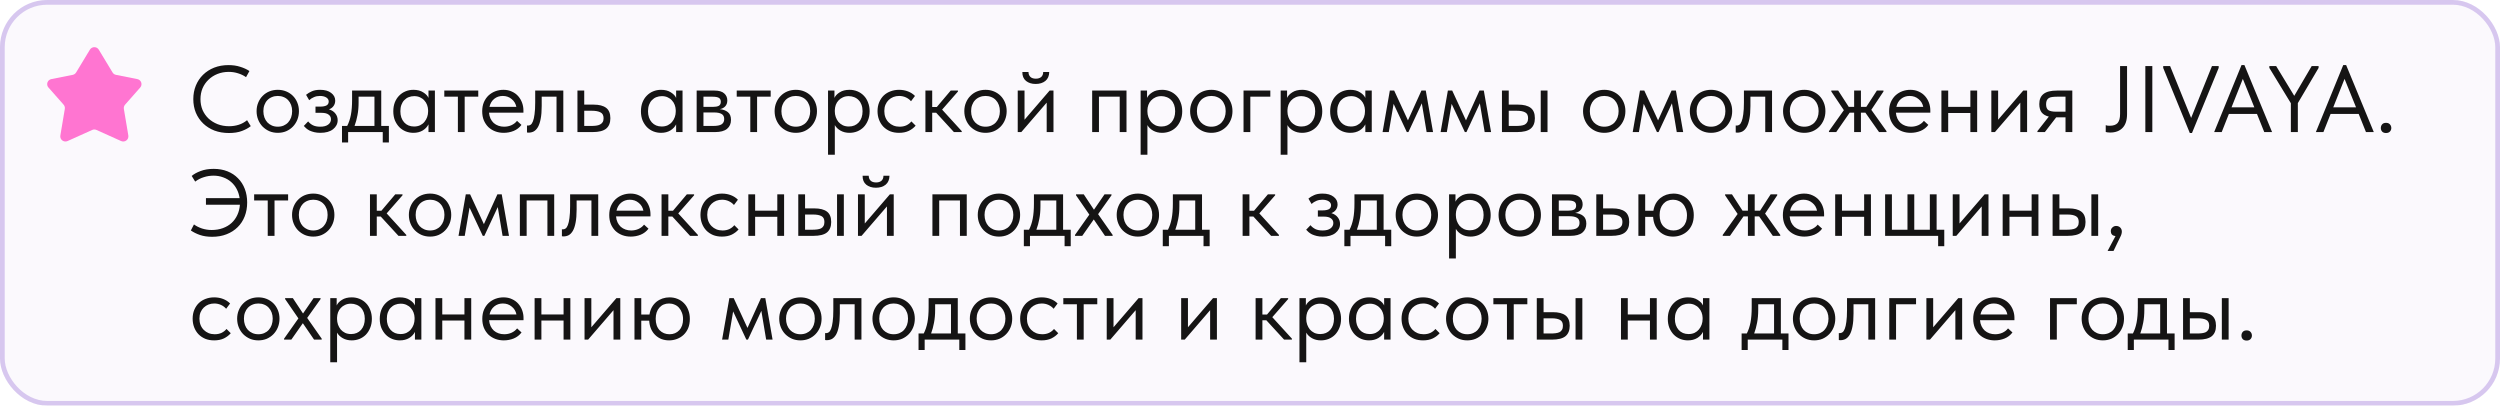 <?xml version="1.0" encoding="UTF-8"?> <svg xmlns="http://www.w3.org/2000/svg" width="530" height="86" viewBox="0 0 530 86" fill="none"><g filter="url(#filter0_bi_5235_155)"><rect width="530" height="86" rx="10" fill="#D7C7EF" fill-opacity="0.1"></rect><rect x="0.5" y="0.5" width="529" height="85" rx="9.5" stroke="#D7C7EF"></rect><path d="M19.059 10.529L16.134 15.364C15.975 15.627 15.711 15.811 15.408 15.871L10.883 16.769C10.056 16.933 9.717 17.923 10.273 18.553L13.484 22.193C13.7 22.439 13.794 22.767 13.741 23.089L12.793 28.73C12.648 29.59 13.53 30.261 14.329 29.9L19.546 27.549C19.834 27.419 20.166 27.419 20.454 27.549L25.671 29.9C26.47 30.261 27.352 29.59 27.207 28.73L26.259 23.089C26.206 22.767 26.3 22.439 26.516 22.193L29.727 18.553C30.283 17.923 29.944 16.933 29.117 16.769L24.592 15.871C24.289 15.811 24.025 15.627 23.866 15.364L20.941 10.529C20.515 9.824 19.485 9.824 19.059 10.529Z" fill="#FF75D1"></path><path d="M48.54 28.2C47.42 28.2 46.393 28.027 45.46 27.68C44.54 27.32 43.747 26.82 43.08 26.18C42.413 25.54 41.893 24.78 41.52 23.9C41.16 23.02 40.98 22.06 40.98 21.02C40.98 19.98 41.16 19.02 41.52 18.14C41.88 17.26 42.387 16.5 43.04 15.86C43.707 15.207 44.493 14.7 45.4 14.34C46.32 13.98 47.333 13.8 48.44 13.8C49.36 13.8 50.187 13.92 50.92 14.16C51.667 14.387 52.32 14.687 52.88 15.06L52.16 16.36C51.653 16 51.087 15.727 50.46 15.54C49.847 15.34 49.193 15.24 48.5 15.24C47.633 15.24 46.833 15.387 46.1 15.68C45.367 15.973 44.733 16.38 44.2 16.9C43.667 17.407 43.247 18.013 42.94 18.72C42.647 19.427 42.5 20.193 42.5 21.02C42.5 21.847 42.647 22.613 42.94 23.32C43.247 24.013 43.667 24.613 44.2 25.12C44.747 25.627 45.387 26.027 46.12 26.32C46.867 26.613 47.687 26.76 48.58 26.76C49.273 26.76 49.94 26.66 50.58 26.46C51.233 26.26 51.833 25.933 52.38 25.48L53.16 26.74C52.693 27.127 52.073 27.467 51.3 27.76C50.54 28.053 49.62 28.2 48.54 28.2ZM58.895 28.16C58.255 28.16 57.661 28.047 57.115 27.82C56.568 27.58 56.088 27.253 55.675 26.84C55.275 26.427 54.961 25.94 54.735 25.38C54.508 24.82 54.395 24.213 54.395 23.56C54.395 22.92 54.508 22.327 54.735 21.78C54.961 21.22 55.275 20.74 55.675 20.34C56.075 19.927 56.548 19.607 57.095 19.38C57.655 19.153 58.255 19.04 58.895 19.04C59.535 19.04 60.128 19.153 60.675 19.38C61.221 19.607 61.695 19.92 62.095 20.32C62.495 20.72 62.808 21.2 63.035 21.76C63.261 22.307 63.375 22.907 63.375 23.56C63.375 24.213 63.261 24.82 63.035 25.38C62.808 25.94 62.495 26.427 62.095 26.84C61.695 27.253 61.221 27.58 60.675 27.82C60.128 28.047 59.535 28.16 58.895 28.16ZM58.895 26.86C59.348 26.86 59.761 26.78 60.135 26.62C60.508 26.46 60.828 26.233 61.095 25.94C61.361 25.647 61.568 25.3 61.715 24.9C61.861 24.487 61.935 24.04 61.935 23.56C61.935 23.08 61.861 22.647 61.715 22.26C61.568 21.86 61.361 21.52 61.095 21.24C60.828 20.947 60.508 20.727 60.135 20.58C59.761 20.42 59.348 20.34 58.895 20.34C58.441 20.34 58.028 20.42 57.655 20.58C57.281 20.727 56.955 20.947 56.675 21.24C56.408 21.52 56.201 21.86 56.055 22.26C55.908 22.647 55.835 23.08 55.835 23.56C55.835 24.04 55.908 24.487 56.055 24.9C56.201 25.3 56.408 25.647 56.675 25.94C56.955 26.233 57.281 26.46 57.655 26.62C58.028 26.78 58.441 26.86 58.895 26.86ZM67.906 28.16C67.426 28.16 66.999 28.113 66.626 28.02C66.252 27.927 65.919 27.813 65.626 27.68C65.346 27.533 65.106 27.373 64.906 27.2C64.706 27.027 64.539 26.86 64.406 26.7L65.326 25.74C65.592 26.073 65.932 26.347 66.346 26.56C66.759 26.76 67.272 26.86 67.886 26.86C68.619 26.86 69.179 26.713 69.566 26.42C69.966 26.127 70.166 25.747 70.166 25.28C70.166 24.867 69.999 24.54 69.666 24.3C69.346 24.047 68.846 23.92 68.166 23.92H66.886V22.6H67.926C68.459 22.6 68.886 22.52 69.206 22.36C69.526 22.187 69.686 21.907 69.686 21.52C69.686 21.16 69.512 20.873 69.166 20.66C68.819 20.447 68.372 20.34 67.826 20.34C67.372 20.34 66.959 20.42 66.586 20.58C66.212 20.727 65.866 20.947 65.546 21.24L64.886 20.1C65.232 19.807 65.639 19.56 66.106 19.36C66.572 19.147 67.159 19.04 67.866 19.04C68.866 19.04 69.646 19.26 70.206 19.7C70.779 20.127 71.066 20.673 71.066 21.34C71.066 21.767 70.946 22.147 70.706 22.48C70.479 22.8 70.159 23.033 69.746 23.18C70.346 23.367 70.799 23.667 71.106 24.08C71.426 24.48 71.586 24.947 71.586 25.48C71.586 26.24 71.259 26.88 70.606 27.4C69.966 27.907 69.066 28.16 67.906 28.16ZM72.503 26.7H73.603C73.95 26.033 74.21 25.26 74.383 24.38C74.557 23.487 74.643 22.407 74.643 21.14V19.2H80.823V26.7H82.443V30.2H81.143V28H73.803V30.2H72.503V26.7ZM76.023 21.7C76.023 22.7 75.943 23.607 75.783 24.42C75.637 25.22 75.43 25.98 75.163 26.7H79.383V20.5H76.023V21.7ZM87.639 28.16C87.079 28.16 86.539 28.06 86.019 27.86C85.499 27.647 85.046 27.347 84.659 26.96C84.272 26.56 83.959 26.08 83.719 25.52C83.492 24.947 83.379 24.307 83.379 23.6C83.379 22.907 83.486 22.28 83.699 21.72C83.926 21.147 84.232 20.667 84.619 20.28C85.006 19.88 85.459 19.573 85.979 19.36C86.499 19.147 87.052 19.04 87.639 19.04C88.479 19.04 89.172 19.22 89.719 19.58C90.279 19.927 90.652 20.32 90.839 20.76V19.2H92.199V28H90.839V26.36C90.586 26.88 90.179 27.313 89.619 27.66C89.059 27.993 88.399 28.16 87.639 28.16ZM87.779 26.82C88.259 26.82 88.686 26.733 89.059 26.56C89.432 26.373 89.739 26.133 89.979 25.84C90.232 25.533 90.426 25.193 90.559 24.82C90.692 24.433 90.759 24.047 90.759 23.66V23.34C90.746 22.953 90.672 22.587 90.539 22.24C90.406 21.88 90.212 21.567 89.959 21.3C89.719 21.02 89.419 20.8 89.059 20.64C88.699 20.467 88.286 20.38 87.819 20.38C87.392 20.38 86.999 20.453 86.639 20.6C86.292 20.733 85.986 20.94 85.719 21.22C85.452 21.487 85.246 21.82 85.099 22.22C84.952 22.62 84.879 23.073 84.879 23.58C84.879 24.553 85.146 25.34 85.679 25.94C86.212 26.527 86.912 26.82 87.779 26.82ZM97.071 20.5H94.191V19.2H101.391V20.5H98.511V28H97.071V20.5ZM106.787 28.16C106.133 28.16 105.527 28.053 104.967 27.84C104.42 27.627 103.94 27.327 103.527 26.94C103.127 26.54 102.807 26.06 102.567 25.5C102.34 24.94 102.227 24.307 102.227 23.6C102.227 22.867 102.347 22.22 102.587 21.66C102.84 21.087 103.173 20.607 103.587 20.22C104.013 19.833 104.493 19.54 105.027 19.34C105.573 19.14 106.14 19.04 106.727 19.04C107.407 19.04 108.007 19.167 108.527 19.42C109.06 19.66 109.507 19.987 109.867 20.4C110.227 20.813 110.5 21.28 110.687 21.8C110.873 22.32 110.967 22.847 110.967 23.38V23.88H103.667C103.707 24.347 103.813 24.767 103.987 25.14C104.16 25.5 104.387 25.813 104.667 26.08C104.96 26.333 105.293 26.527 105.667 26.66C106.04 26.793 106.44 26.86 106.867 26.86C107.427 26.86 107.947 26.753 108.427 26.54C108.92 26.313 109.313 26.007 109.607 25.62L110.547 26.48C110.12 27.053 109.567 27.48 108.887 27.76C108.22 28.027 107.52 28.16 106.787 28.16ZM106.587 20.34C105.88 20.34 105.273 20.547 104.767 20.96C104.26 21.373 103.927 21.94 103.767 22.66H109.467C109.333 21.98 109 21.427 108.467 21C107.947 20.56 107.32 20.34 106.587 20.34ZM112.062 28.12C111.955 28.12 111.875 28.113 111.822 28.1C111.782 28.1 111.749 28.093 111.722 28.08V26.6C111.775 26.613 111.822 26.62 111.862 26.62C111.902 26.62 111.935 26.62 111.962 26.62C112.149 26.62 112.329 26.56 112.502 26.44C112.689 26.307 112.849 26.067 112.982 25.72C113.129 25.36 113.242 24.86 113.322 24.22C113.415 23.58 113.462 22.747 113.462 21.72V19.2H119.422V28H117.982V20.5H114.842V22.44C114.842 23.547 114.769 24.467 114.622 25.2C114.489 25.92 114.295 26.5 114.042 26.94C113.789 27.367 113.495 27.673 113.162 27.86C112.829 28.033 112.462 28.12 112.062 28.12ZM122.418 19.2H123.858V22.18H125.838C127.011 22.18 127.898 22.407 128.498 22.86C129.098 23.313 129.398 24.047 129.398 25.06C129.398 26.047 129.098 26.787 128.498 27.28C127.898 27.76 126.945 28 125.638 28H122.418V19.2ZM125.358 26.7C125.718 26.7 126.058 26.68 126.378 26.64C126.698 26.6 126.971 26.52 127.198 26.4C127.438 26.28 127.625 26.113 127.758 25.9C127.891 25.687 127.958 25.407 127.958 25.06C127.958 24.447 127.738 24.033 127.298 23.82C126.858 23.593 126.265 23.48 125.518 23.48H123.858V26.7H125.358ZM140.139 28.16C139.579 28.16 139.039 28.06 138.519 27.86C137.999 27.647 137.546 27.347 137.159 26.96C136.772 26.56 136.459 26.08 136.219 25.52C135.992 24.947 135.879 24.307 135.879 23.6C135.879 22.907 135.986 22.28 136.199 21.72C136.426 21.147 136.732 20.667 137.119 20.28C137.506 19.88 137.959 19.573 138.479 19.36C138.999 19.147 139.552 19.04 140.139 19.04C140.979 19.04 141.672 19.22 142.219 19.58C142.779 19.927 143.152 20.32 143.339 20.76V19.2H144.699V28H143.339V26.36C143.086 26.88 142.679 27.313 142.119 27.66C141.559 27.993 140.899 28.16 140.139 28.16ZM140.279 26.82C140.759 26.82 141.186 26.733 141.559 26.56C141.932 26.373 142.239 26.133 142.479 25.84C142.732 25.533 142.926 25.193 143.059 24.82C143.192 24.433 143.259 24.047 143.259 23.66V23.34C143.246 22.953 143.172 22.587 143.039 22.24C142.906 21.88 142.712 21.567 142.459 21.3C142.219 21.02 141.919 20.8 141.559 20.64C141.199 20.467 140.786 20.38 140.319 20.38C139.892 20.38 139.499 20.453 139.139 20.6C138.792 20.733 138.486 20.94 138.219 21.22C137.952 21.487 137.746 21.82 137.599 22.22C137.452 22.62 137.379 23.073 137.379 23.58C137.379 24.553 137.646 25.34 138.179 25.94C138.712 26.527 139.412 26.82 140.279 26.82ZM147.691 19.2H151.491C152.411 19.2 153.091 19.4 153.531 19.8C153.971 20.187 154.191 20.687 154.191 21.3C154.191 21.807 154.045 22.22 153.751 22.54C153.471 22.847 153.085 23.047 152.591 23.14C153.285 23.207 153.851 23.413 154.291 23.76C154.745 24.107 154.971 24.66 154.971 25.42C154.971 26.22 154.691 26.853 154.131 27.32C153.571 27.773 152.725 28 151.591 28H147.691V19.2ZM149.131 23.84V26.7H151.191C152.018 26.7 152.611 26.587 152.971 26.36C153.345 26.12 153.531 25.747 153.531 25.24C153.531 24.72 153.345 24.36 152.971 24.16C152.611 23.947 152.085 23.84 151.391 23.84H149.131ZM149.131 20.5V22.66H151.131C151.665 22.66 152.078 22.587 152.371 22.44C152.665 22.28 152.811 21.993 152.811 21.58C152.811 21.18 152.671 20.9 152.391 20.74C152.111 20.58 151.678 20.5 151.091 20.5H149.131ZM159.064 20.5H156.184V19.2H163.384V20.5H160.504V28H159.064V20.5ZM168.719 28.16C168.079 28.16 167.486 28.047 166.939 27.82C166.392 27.58 165.912 27.253 165.499 26.84C165.099 26.427 164.786 25.94 164.559 25.38C164.332 24.82 164.219 24.213 164.219 23.56C164.219 22.92 164.332 22.327 164.559 21.78C164.786 21.22 165.099 20.74 165.499 20.34C165.899 19.927 166.372 19.607 166.919 19.38C167.479 19.153 168.079 19.04 168.719 19.04C169.359 19.04 169.952 19.153 170.499 19.38C171.046 19.607 171.519 19.92 171.919 20.32C172.319 20.72 172.632 21.2 172.859 21.76C173.086 22.307 173.199 22.907 173.199 23.56C173.199 24.213 173.086 24.82 172.859 25.38C172.632 25.94 172.319 26.427 171.919 26.84C171.519 27.253 171.046 27.58 170.499 27.82C169.952 28.047 169.359 28.16 168.719 28.16ZM168.719 26.86C169.172 26.86 169.586 26.78 169.959 26.62C170.332 26.46 170.652 26.233 170.919 25.94C171.186 25.647 171.392 25.3 171.539 24.9C171.686 24.487 171.759 24.04 171.759 23.56C171.759 23.08 171.686 22.647 171.539 22.26C171.392 21.86 171.186 21.52 170.919 21.24C170.652 20.947 170.332 20.727 169.959 20.58C169.586 20.42 169.172 20.34 168.719 20.34C168.266 20.34 167.852 20.42 167.479 20.58C167.106 20.727 166.779 20.947 166.499 21.24C166.232 21.52 166.026 21.86 165.879 22.26C165.732 22.647 165.659 23.08 165.659 23.56C165.659 24.04 165.732 24.487 165.879 24.9C166.026 25.3 166.232 25.647 166.499 25.94C166.779 26.233 167.106 26.46 167.479 26.62C167.852 26.78 168.266 26.86 168.719 26.86ZM175.543 32.8V19.2H176.903V20.76C177.09 20.32 177.456 19.927 178.003 19.58C178.55 19.22 179.25 19.04 180.103 19.04C180.69 19.04 181.243 19.147 181.763 19.36C182.283 19.573 182.736 19.88 183.123 20.28C183.51 20.667 183.81 21.147 184.023 21.72C184.25 22.28 184.363 22.907 184.363 23.6C184.363 24.307 184.243 24.947 184.003 25.52C183.776 26.08 183.47 26.56 183.083 26.96C182.696 27.347 182.243 27.647 181.723 27.86C181.203 28.06 180.663 28.16 180.103 28.16C179.383 28.16 178.75 28.007 178.203 27.7C177.656 27.393 177.25 27 176.983 26.52V32.8H175.543ZM179.923 20.38C179.456 20.38 179.043 20.467 178.683 20.64C178.323 20.8 178.016 21.02 177.763 21.3C177.51 21.567 177.316 21.88 177.183 22.24C177.063 22.587 176.996 22.953 176.983 23.34V23.66C176.983 24.047 177.05 24.433 177.183 24.82C177.316 25.193 177.503 25.533 177.743 25.84C177.996 26.133 178.31 26.373 178.683 26.56C179.056 26.733 179.483 26.82 179.963 26.82C180.83 26.82 181.53 26.527 182.063 25.94C182.596 25.34 182.863 24.553 182.863 23.58C182.863 23.073 182.79 22.62 182.643 22.22C182.496 21.82 182.29 21.487 182.023 21.22C181.756 20.94 181.443 20.733 181.083 20.6C180.723 20.453 180.336 20.38 179.923 20.38ZM190.595 28.16C189.889 28.16 189.255 28.047 188.695 27.82C188.135 27.58 187.655 27.253 187.255 26.84C186.869 26.427 186.569 25.94 186.355 25.38C186.142 24.82 186.035 24.213 186.035 23.56C186.035 22.853 186.155 22.22 186.395 21.66C186.635 21.1 186.955 20.627 187.355 20.24C187.769 19.853 188.249 19.56 188.795 19.36C189.355 19.147 189.955 19.04 190.595 19.04C191.275 19.04 191.909 19.153 192.495 19.38C193.082 19.607 193.575 19.927 193.975 20.34L193.135 21.46C192.842 21.113 192.475 20.84 192.035 20.64C191.595 20.44 191.122 20.34 190.615 20.34C190.189 20.34 189.782 20.413 189.395 20.56C189.022 20.707 188.689 20.92 188.395 21.2C188.115 21.467 187.889 21.8 187.715 22.2C187.555 22.587 187.475 23.033 187.475 23.54C187.475 24.033 187.555 24.487 187.715 24.9C187.875 25.3 188.102 25.647 188.395 25.94C188.689 26.233 189.029 26.46 189.415 26.62C189.815 26.78 190.249 26.86 190.715 26.86C191.262 26.86 191.749 26.76 192.175 26.56C192.602 26.347 192.949 26.073 193.215 25.74L194.115 26.64C193.742 27.08 193.262 27.447 192.675 27.74C192.089 28.02 191.395 28.16 190.595 28.16ZM196.188 19.2H197.627V22.68H198.608L201.548 19.2H203.088V19.4L199.728 23.24L203.888 27.8V28H202.228L198.468 23.9H197.627V28H196.188V19.2ZM208.934 28.16C208.294 28.16 207.7 28.047 207.154 27.82C206.607 27.58 206.127 27.253 205.714 26.84C205.314 26.427 205 25.94 204.774 25.38C204.547 24.82 204.434 24.213 204.434 23.56C204.434 22.92 204.547 22.327 204.774 21.78C205 21.22 205.314 20.74 205.714 20.34C206.114 19.927 206.587 19.607 207.134 19.38C207.694 19.153 208.294 19.04 208.934 19.04C209.574 19.04 210.167 19.153 210.714 19.38C211.26 19.607 211.734 19.92 212.134 20.32C212.534 20.72 212.847 21.2 213.074 21.76C213.3 22.307 213.414 22.907 213.414 23.56C213.414 24.213 213.3 24.82 213.074 25.38C212.847 25.94 212.534 26.427 212.134 26.84C211.734 27.253 211.26 27.58 210.714 27.82C210.167 28.047 209.574 28.16 208.934 28.16ZM208.934 26.86C209.387 26.86 209.8 26.78 210.174 26.62C210.547 26.46 210.867 26.233 211.134 25.94C211.4 25.647 211.607 25.3 211.754 24.9C211.9 24.487 211.974 24.04 211.974 23.56C211.974 23.08 211.9 22.647 211.754 22.26C211.607 21.86 211.4 21.52 211.134 21.24C210.867 20.947 210.547 20.727 210.174 20.58C209.8 20.42 209.387 20.34 208.934 20.34C208.48 20.34 208.067 20.42 207.694 20.58C207.32 20.727 206.994 20.947 206.714 21.24C206.447 21.52 206.24 21.86 206.094 22.26C205.947 22.647 205.874 23.08 205.874 23.56C205.874 24.04 205.947 24.487 206.094 24.9C206.24 25.3 206.447 25.647 206.714 25.94C206.994 26.233 207.32 26.46 207.694 26.62C208.067 26.78 208.48 26.86 208.934 26.86ZM215.758 19.2H217.198V25.38L222.518 19.2H223.338V28H221.898V21.76L216.518 28H215.758V19.2ZM219.558 17.8C218.731 17.8 218.051 17.587 217.518 17.16C216.984 16.72 216.724 16.087 216.738 15.26H218.038C218.038 15.687 218.171 16.033 218.438 16.3C218.704 16.553 219.091 16.68 219.598 16.68C220.078 16.68 220.458 16.56 220.738 16.32C221.018 16.067 221.158 15.713 221.158 15.26H222.438C222.424 16.087 222.151 16.72 221.618 17.16C221.084 17.587 220.398 17.8 219.558 17.8ZM231.539 19.2H238.819V28H237.379V20.5H232.979V28H231.539V19.2ZM241.813 32.8V19.2H243.173V20.76C243.359 20.32 243.726 19.927 244.273 19.58C244.819 19.22 245.519 19.04 246.373 19.04C246.959 19.04 247.513 19.147 248.033 19.36C248.553 19.573 249.006 19.88 249.393 20.28C249.779 20.667 250.079 21.147 250.293 21.72C250.519 22.28 250.633 22.907 250.633 23.6C250.633 24.307 250.513 24.947 250.273 25.52C250.046 26.08 249.739 26.56 249.353 26.96C248.966 27.347 248.513 27.647 247.993 27.86C247.473 28.06 246.933 28.16 246.373 28.16C245.653 28.16 245.019 28.007 244.473 27.7C243.926 27.393 243.519 27 243.252 26.52V32.8H241.813ZM246.192 20.38C245.726 20.38 245.313 20.467 244.953 20.64C244.593 20.8 244.286 21.02 244.033 21.3C243.779 21.567 243.586 21.88 243.453 22.24C243.333 22.587 243.266 22.953 243.252 23.34V23.66C243.252 24.047 243.319 24.433 243.453 24.82C243.586 25.193 243.773 25.533 244.013 25.84C244.266 26.133 244.579 26.373 244.953 26.56C245.326 26.733 245.753 26.82 246.233 26.82C247.099 26.82 247.799 26.527 248.333 25.94C248.866 25.34 249.133 24.553 249.133 23.58C249.133 23.073 249.059 22.62 248.913 22.22C248.766 21.82 248.559 21.487 248.293 21.22C248.026 20.94 247.713 20.733 247.353 20.6C246.993 20.453 246.606 20.38 246.192 20.38ZM256.805 28.16C256.165 28.16 255.572 28.047 255.025 27.82C254.478 27.58 253.998 27.253 253.585 26.84C253.185 26.427 252.872 25.94 252.645 25.38C252.418 24.82 252.305 24.213 252.305 23.56C252.305 22.92 252.418 22.327 252.645 21.78C252.872 21.22 253.185 20.74 253.585 20.34C253.985 19.927 254.458 19.607 255.005 19.38C255.565 19.153 256.165 19.04 256.805 19.04C257.445 19.04 258.038 19.153 258.585 19.38C259.132 19.607 259.605 19.92 260.005 20.32C260.405 20.72 260.718 21.2 260.945 21.76C261.172 22.307 261.285 22.907 261.285 23.56C261.285 24.213 261.172 24.82 260.945 25.38C260.718 25.94 260.405 26.427 260.005 26.84C259.605 27.253 259.132 27.58 258.585 27.82C258.038 28.047 257.445 28.16 256.805 28.16ZM256.805 26.86C257.258 26.86 257.672 26.78 258.045 26.62C258.418 26.46 258.738 26.233 259.005 25.94C259.272 25.647 259.478 25.3 259.625 24.9C259.772 24.487 259.845 24.04 259.845 23.56C259.845 23.08 259.772 22.647 259.625 22.26C259.478 21.86 259.272 21.52 259.005 21.24C258.738 20.947 258.418 20.727 258.045 20.58C257.672 20.42 257.258 20.34 256.805 20.34C256.352 20.34 255.938 20.42 255.565 20.58C255.192 20.727 254.865 20.947 254.585 21.24C254.318 21.52 254.112 21.86 253.965 22.26C253.818 22.647 253.745 23.08 253.745 23.56C253.745 24.04 253.818 24.487 253.965 24.9C254.112 25.3 254.318 25.647 254.585 25.94C254.865 26.233 255.192 26.46 255.565 26.62C255.938 26.78 256.352 26.86 256.805 26.86ZM263.629 19.2H269.309V20.5H265.069V28H263.629V19.2ZM271.5 32.8V19.2H272.86V20.76C273.047 20.32 273.413 19.927 273.96 19.58C274.507 19.22 275.207 19.04 276.06 19.04C276.647 19.04 277.2 19.147 277.72 19.36C278.24 19.573 278.693 19.88 279.08 20.28C279.467 20.667 279.767 21.147 279.98 21.72C280.207 22.28 280.32 22.907 280.32 23.6C280.32 24.307 280.2 24.947 279.96 25.52C279.733 26.08 279.427 26.56 279.04 26.96C278.653 27.347 278.2 27.647 277.68 27.86C277.16 28.06 276.62 28.16 276.06 28.16C275.34 28.16 274.707 28.007 274.16 27.7C273.613 27.393 273.207 27 272.94 26.52V32.8H271.5ZM275.88 20.38C275.413 20.38 275 20.467 274.64 20.64C274.28 20.8 273.973 21.02 273.72 21.3C273.467 21.567 273.273 21.88 273.14 22.24C273.02 22.587 272.953 22.953 272.94 23.34V23.66C272.94 24.047 273.007 24.433 273.14 24.82C273.273 25.193 273.46 25.533 273.7 25.84C273.953 26.133 274.267 26.373 274.64 26.56C275.013 26.733 275.44 26.82 275.92 26.82C276.787 26.82 277.487 26.527 278.02 25.94C278.553 25.34 278.82 24.553 278.82 23.58C278.82 23.073 278.747 22.62 278.6 22.22C278.453 21.82 278.247 21.487 277.98 21.22C277.713 20.94 277.4 20.733 277.04 20.6C276.68 20.453 276.293 20.38 275.88 20.38ZM286.252 28.16C285.692 28.16 285.152 28.06 284.632 27.86C284.112 27.647 283.659 27.347 283.272 26.96C282.886 26.56 282.572 26.08 282.332 25.52C282.106 24.947 281.992 24.307 281.992 23.6C281.992 22.907 282.099 22.28 282.312 21.72C282.539 21.147 282.846 20.667 283.232 20.28C283.619 19.88 284.072 19.573 284.592 19.36C285.112 19.147 285.666 19.04 286.252 19.04C287.092 19.04 287.786 19.22 288.332 19.58C288.892 19.927 289.266 20.32 289.452 20.76V19.2H290.812V28H289.452V26.36C289.199 26.88 288.792 27.313 288.232 27.66C287.672 27.993 287.012 28.16 286.252 28.16ZM286.392 26.82C286.872 26.82 287.299 26.733 287.672 26.56C288.046 26.373 288.352 26.133 288.592 25.84C288.846 25.533 289.039 25.193 289.172 24.82C289.306 24.433 289.372 24.047 289.372 23.66V23.34C289.359 22.953 289.286 22.587 289.152 22.24C289.019 21.88 288.826 21.567 288.572 21.3C288.332 21.02 288.032 20.8 287.672 20.64C287.312 20.467 286.899 20.38 286.432 20.38C286.006 20.38 285.612 20.453 285.252 20.6C284.906 20.733 284.599 20.94 284.332 21.22C284.066 21.487 283.859 21.82 283.712 22.22C283.566 22.62 283.492 23.073 283.492 23.58C283.492 24.553 283.759 25.34 284.292 25.94C284.826 26.527 285.526 26.82 286.392 26.82ZM294.645 19.2H295.565L298.485 25.52L301.345 19.2H302.265L303.805 28H302.445L301.425 21.9L298.585 28H298.245L295.445 22.02L294.425 28H293.105L294.645 19.2ZM306.949 19.2H307.869L310.789 25.52L313.649 19.2H314.569L316.109 28H314.749L313.729 21.9L310.889 28H310.549L307.749 22.02L306.729 28H305.409L306.949 19.2ZM321.834 22.18C323.007 22.18 323.894 22.407 324.494 22.86C325.094 23.313 325.394 24.047 325.394 25.06C325.394 26.047 325.094 26.787 324.494 27.28C323.894 27.76 322.941 28 321.634 28H318.414V19.2H319.854V22.18H321.834ZM326.634 19.2H328.074V28H326.634V19.2ZM321.414 26.7C321.774 26.7 322.107 26.68 322.414 26.64C322.734 26.6 323.007 26.527 323.234 26.42C323.461 26.3 323.634 26.133 323.754 25.92C323.887 25.707 323.954 25.42 323.954 25.06C323.954 24.447 323.747 24.033 323.334 23.82C322.921 23.593 322.334 23.48 321.574 23.48H319.854V26.7H321.414ZM340.106 28.16C339.466 28.16 338.872 28.047 338.326 27.82C337.779 27.58 337.299 27.253 336.886 26.84C336.486 26.427 336.172 25.94 335.946 25.38C335.719 24.82 335.606 24.213 335.606 23.56C335.606 22.92 335.719 22.327 335.946 21.78C336.172 21.22 336.486 20.74 336.886 20.34C337.286 19.927 337.759 19.607 338.306 19.38C338.866 19.153 339.466 19.04 340.106 19.04C340.746 19.04 341.339 19.153 341.886 19.38C342.432 19.607 342.906 19.92 343.306 20.32C343.706 20.72 344.019 21.2 344.246 21.76C344.472 22.307 344.586 22.907 344.586 23.56C344.586 24.213 344.472 24.82 344.246 25.38C344.019 25.94 343.706 26.427 343.306 26.84C342.906 27.253 342.432 27.58 341.886 27.82C341.339 28.047 340.746 28.16 340.106 28.16ZM340.106 26.86C340.559 26.86 340.972 26.78 341.346 26.62C341.719 26.46 342.039 26.233 342.306 25.94C342.572 25.647 342.779 25.3 342.926 24.9C343.072 24.487 343.146 24.04 343.146 23.56C343.146 23.08 343.072 22.647 342.926 22.26C342.779 21.86 342.572 21.52 342.306 21.24C342.039 20.947 341.719 20.727 341.346 20.58C340.972 20.42 340.559 20.34 340.106 20.34C339.652 20.34 339.239 20.42 338.866 20.58C338.492 20.727 338.166 20.947 337.886 21.24C337.619 21.52 337.412 21.86 337.266 22.26C337.119 22.647 337.046 23.08 337.046 23.56C337.046 24.04 337.119 24.487 337.266 24.9C337.412 25.3 337.619 25.647 337.886 25.94C338.166 26.233 338.492 26.46 338.866 26.62C339.239 26.78 339.652 26.86 340.106 26.86ZM347.672 19.2H348.592L351.512 25.52L354.372 19.2H355.292L356.832 28H355.472L354.452 21.9L351.612 28H351.272L348.472 22.02L347.452 28H346.132L347.672 19.2ZM362.742 28.16C362.102 28.16 361.509 28.047 360.962 27.82C360.416 27.58 359.936 27.253 359.522 26.84C359.122 26.427 358.809 25.94 358.582 25.38C358.356 24.82 358.242 24.213 358.242 23.56C358.242 22.92 358.356 22.327 358.582 21.78C358.809 21.22 359.122 20.74 359.522 20.34C359.922 19.927 360.396 19.607 360.942 19.38C361.502 19.153 362.102 19.04 362.742 19.04C363.382 19.04 363.976 19.153 364.522 19.38C365.069 19.607 365.542 19.92 365.942 20.32C366.342 20.72 366.656 21.2 366.882 21.76C367.109 22.307 367.222 22.907 367.222 23.56C367.222 24.213 367.109 24.82 366.882 25.38C366.656 25.94 366.342 26.427 365.942 26.84C365.542 27.253 365.069 27.58 364.522 27.82C363.976 28.047 363.382 28.16 362.742 28.16ZM362.742 26.86C363.196 26.86 363.609 26.78 363.982 26.62C364.356 26.46 364.676 26.233 364.942 25.94C365.209 25.647 365.416 25.3 365.562 24.9C365.709 24.487 365.782 24.04 365.782 23.56C365.782 23.08 365.709 22.647 365.562 22.26C365.416 21.86 365.209 21.52 364.942 21.24C364.676 20.947 364.356 20.727 363.982 20.58C363.609 20.42 363.196 20.34 362.742 20.34C362.289 20.34 361.876 20.42 361.502 20.58C361.129 20.727 360.802 20.947 360.522 21.24C360.256 21.52 360.049 21.86 359.902 22.26C359.756 22.647 359.682 23.08 359.682 23.56C359.682 24.04 359.756 24.487 359.902 24.9C360.049 25.3 360.256 25.647 360.522 25.94C360.802 26.233 361.129 26.46 361.502 26.62C361.876 26.78 362.289 26.86 362.742 26.86ZM368.312 28.12C368.205 28.12 368.125 28.113 368.072 28.1C368.032 28.1 367.999 28.093 367.972 28.08V26.6C368.025 26.613 368.072 26.62 368.112 26.62C368.152 26.62 368.185 26.62 368.212 26.62C368.399 26.62 368.579 26.56 368.752 26.44C368.939 26.307 369.099 26.067 369.232 25.72C369.379 25.36 369.492 24.86 369.572 24.22C369.665 23.58 369.712 22.747 369.712 21.72V19.2H375.672V28H374.232V20.5H371.092V22.44C371.092 23.547 371.019 24.467 370.872 25.2C370.739 25.92 370.545 26.5 370.292 26.94C370.039 27.367 369.745 27.673 369.412 27.86C369.079 28.033 368.712 28.12 368.312 28.12ZM382.508 28.16C381.868 28.16 381.275 28.047 380.728 27.82C380.181 27.58 379.701 27.253 379.288 26.84C378.888 26.427 378.575 25.94 378.348 25.38C378.121 24.82 378.008 24.213 378.008 23.56C378.008 22.92 378.121 22.327 378.348 21.78C378.575 21.22 378.888 20.74 379.288 20.34C379.688 19.927 380.161 19.607 380.708 19.38C381.268 19.153 381.868 19.04 382.508 19.04C383.148 19.04 383.741 19.153 384.288 19.38C384.835 19.607 385.308 19.92 385.708 20.32C386.108 20.72 386.421 21.2 386.648 21.76C386.875 22.307 386.988 22.907 386.988 23.56C386.988 24.213 386.875 24.82 386.648 25.38C386.421 25.94 386.108 26.427 385.708 26.84C385.308 27.253 384.835 27.58 384.288 27.82C383.741 28.047 383.148 28.16 382.508 28.16ZM382.508 26.86C382.961 26.86 383.375 26.78 383.748 26.62C384.121 26.46 384.441 26.233 384.708 25.94C384.975 25.647 385.181 25.3 385.328 24.9C385.475 24.487 385.548 24.04 385.548 23.56C385.548 23.08 385.475 22.647 385.328 22.26C385.181 21.86 384.975 21.52 384.708 21.24C384.441 20.947 384.121 20.727 383.748 20.58C383.375 20.42 382.961 20.34 382.508 20.34C382.055 20.34 381.641 20.42 381.268 20.58C380.895 20.727 380.568 20.947 380.288 21.24C380.021 21.52 379.815 21.86 379.668 22.26C379.521 22.647 379.448 23.08 379.448 23.56C379.448 24.04 379.521 24.487 379.668 24.9C379.815 25.3 380.021 25.647 380.288 25.94C380.568 26.233 380.895 26.46 381.268 26.62C381.641 26.78 382.055 26.86 382.508 26.86ZM387.737 27.8L390.897 23.36L388.237 19.4V19.2H389.697L391.937 22.66H393.077V19.2H394.517V22.66H395.657L397.897 19.2H399.297V19.4L396.717 23.28L399.937 27.8V28H398.357L395.457 23.88H394.517V28H393.077V23.88H392.137L389.277 28H387.737V27.8ZM405.048 28.16C404.395 28.16 403.788 28.053 403.228 27.84C402.682 27.627 402.202 27.327 401.788 26.94C401.388 26.54 401.068 26.06 400.828 25.5C400.602 24.94 400.488 24.307 400.488 23.6C400.488 22.867 400.608 22.22 400.848 21.66C401.102 21.087 401.435 20.607 401.848 20.22C402.275 19.833 402.755 19.54 403.288 19.34C403.835 19.14 404.402 19.04 404.988 19.04C405.668 19.04 406.268 19.167 406.788 19.42C407.322 19.66 407.768 19.987 408.128 20.4C408.488 20.813 408.762 21.28 408.948 21.8C409.135 22.32 409.228 22.847 409.228 23.38V23.88H401.928C401.968 24.347 402.075 24.767 402.248 25.14C402.422 25.5 402.648 25.813 402.928 26.08C403.222 26.333 403.555 26.527 403.928 26.66C404.302 26.793 404.702 26.86 405.128 26.86C405.688 26.86 406.208 26.753 406.688 26.54C407.182 26.313 407.575 26.007 407.868 25.62L408.808 26.48C408.382 27.053 407.828 27.48 407.148 27.76C406.482 28.027 405.782 28.16 405.048 28.16ZM404.848 20.34C404.142 20.34 403.535 20.547 403.028 20.96C402.522 21.373 402.188 21.94 402.028 22.66H407.728C407.595 21.98 407.262 21.427 406.728 21C406.208 20.56 405.582 20.34 404.848 20.34ZM417.718 23.96H413.018V28H411.578V19.2H413.018V22.66H417.718V19.2H419.158V28H417.718V23.96ZM422.164 19.2H423.604V25.38L428.924 19.2H429.744V28H428.304V21.76L422.924 28H422.164V19.2ZM431.93 27.8L434.35 24.72C433.683 24.56 433.177 24.267 432.83 23.84C432.497 23.413 432.33 22.82 432.33 22.06C432.33 21.1 432.63 20.387 433.23 19.92C433.83 19.44 434.777 19.2 436.07 19.2H439.33V28H437.89V24.88H435.91L433.51 28H431.93V27.8ZM437.89 23.68V20.5H436.07C435.71 20.5 435.383 20.52 435.09 20.56C434.81 20.587 434.57 20.66 434.37 20.78C434.183 20.887 434.037 21.047 433.93 21.26C433.823 21.473 433.77 21.753 433.77 22.1C433.77 22.713 433.937 23.133 434.27 23.36C434.617 23.573 435.163 23.68 435.91 23.68H437.89ZM447.336 28.1C447.109 28.1 446.922 28.087 446.776 28.06C446.642 28.033 446.522 28.007 446.416 27.98V26.54C446.536 26.58 446.669 26.613 446.816 26.64C446.976 26.653 447.122 26.66 447.256 26.66C448.029 26.66 448.589 26.467 448.936 26.08C449.282 25.68 449.456 25.04 449.456 24.16V14H450.936V24.18C450.936 25.487 450.616 26.467 449.976 27.12C449.349 27.773 448.469 28.1 447.336 28.1ZM456.293 28H454.813V14H456.293V28ZM458.6 14.4V14H460.06L464.52 25L468.94 14H470.36V14.4L464.7 28.2H464.24L458.6 14.4ZM475.201 13.8H475.821L481.681 28H480.021L478.481 24.16H472.521L471.001 28H469.401L475.201 13.8ZM473.081 22.76H477.921L475.481 16.72L473.081 22.76ZM487.142 21.86V28H485.662V21.88L481.102 14.4V14H482.542L486.382 20.32L490.082 14H491.542V14.4L487.142 21.86ZM496.764 13.8H497.384L503.244 28H501.584L500.044 24.16H494.084L492.564 28H490.964L496.764 13.8ZM494.644 22.76H499.484L497.044 16.72L494.644 22.76ZM505.836 28.2C505.489 28.2 505.216 28.1 505.016 27.9C504.829 27.687 504.736 27.433 504.736 27.14C504.736 26.833 504.829 26.573 505.016 26.36C505.202 26.147 505.476 26.04 505.836 26.04C506.196 26.04 506.469 26.147 506.656 26.36C506.856 26.573 506.956 26.833 506.956 27.14C506.956 27.433 506.856 27.687 506.656 27.9C506.456 28.1 506.182 28.2 505.836 28.2ZM43.66 42H50.8C50.693 41.293 50.487 40.653 50.18 40.08C49.873 39.493 49.48 38.993 49 38.58C48.52 38.153 47.96 37.827 47.32 37.6C46.693 37.36 46.007 37.24 45.26 37.24C44.567 37.24 43.887 37.347 43.22 37.56C42.553 37.76 41.94 38.073 41.38 38.5L40.64 37.3C41.107 36.9 41.733 36.553 42.52 36.26C43.32 35.953 44.247 35.8 45.3 35.8C46.38 35.8 47.353 35.973 48.22 36.32C49.1 36.667 49.847 37.16 50.46 37.8C51.087 38.427 51.567 39.18 51.9 40.06C52.233 40.927 52.4 41.88 52.4 42.92C52.4 43.987 52.227 44.967 51.88 45.86C51.533 46.753 51.033 47.52 50.38 48.16C49.74 48.8 48.96 49.3 48.04 49.66C47.133 50.02 46.113 50.2 44.98 50.2C44.007 50.2 43.147 50.073 42.4 49.82C41.667 49.567 41.02 49.247 40.46 48.86L41.12 47.58C41.587 47.927 42.153 48.213 42.82 48.44C43.5 48.653 44.18 48.76 44.86 48.76C45.74 48.76 46.54 48.627 47.26 48.36C47.98 48.093 48.593 47.727 49.1 47.26C49.62 46.78 50.027 46.213 50.32 45.56C50.627 44.907 50.807 44.187 50.86 43.4H43.66V42ZM56.759 42.5H53.879V41.2H61.079V42.5H58.199V50H56.759V42.5ZM66.414 50.16C65.774 50.16 65.181 50.047 64.634 49.82C64.088 49.58 63.608 49.253 63.194 48.84C62.794 48.427 62.481 47.94 62.254 47.38C62.028 46.82 61.914 46.213 61.914 45.56C61.914 44.92 62.028 44.327 62.254 43.78C62.481 43.22 62.794 42.74 63.194 42.34C63.594 41.927 64.068 41.607 64.614 41.38C65.174 41.153 65.774 41.04 66.414 41.04C67.054 41.04 67.648 41.153 68.194 41.38C68.741 41.607 69.214 41.92 69.614 42.32C70.014 42.72 70.328 43.2 70.554 43.76C70.781 44.307 70.894 44.907 70.894 45.56C70.894 46.213 70.781 46.82 70.554 47.38C70.328 47.94 70.014 48.427 69.614 48.84C69.214 49.253 68.741 49.58 68.194 49.82C67.648 50.047 67.054 50.16 66.414 50.16ZM66.414 48.86C66.868 48.86 67.281 48.78 67.654 48.62C68.028 48.46 68.348 48.233 68.614 47.94C68.881 47.647 69.088 47.3 69.234 46.9C69.381 46.487 69.454 46.04 69.454 45.56C69.454 45.08 69.381 44.647 69.234 44.26C69.088 43.86 68.881 43.52 68.614 43.24C68.348 42.947 68.028 42.727 67.654 42.58C67.281 42.42 66.868 42.34 66.414 42.34C65.961 42.34 65.548 42.42 65.174 42.58C64.801 42.727 64.474 42.947 64.194 43.24C63.928 43.52 63.721 43.86 63.574 44.26C63.428 44.647 63.354 45.08 63.354 45.56C63.354 46.04 63.428 46.487 63.574 46.9C63.721 47.3 63.928 47.647 64.194 47.94C64.474 48.233 64.801 48.46 65.174 48.62C65.548 48.78 65.961 48.86 66.414 48.86ZM78.434 41.2H79.874V44.68H80.854L83.794 41.2H85.334V41.4L81.974 45.24L86.134 49.8V50H84.474L80.714 45.9H79.874V50H78.434V41.2ZM91.18 50.16C90.54 50.16 89.947 50.047 89.4 49.82C88.853 49.58 88.373 49.253 87.96 48.84C87.56 48.427 87.246 47.94 87.02 47.38C86.793 46.82 86.68 46.213 86.68 45.56C86.68 44.92 86.793 44.327 87.02 43.78C87.246 43.22 87.56 42.74 87.96 42.34C88.36 41.927 88.833 41.607 89.38 41.38C89.94 41.153 90.54 41.04 91.18 41.04C91.82 41.04 92.413 41.153 92.96 41.38C93.507 41.607 93.98 41.92 94.38 42.32C94.78 42.72 95.093 43.2 95.32 43.76C95.546 44.307 95.66 44.907 95.66 45.56C95.66 46.213 95.546 46.82 95.32 47.38C95.093 47.94 94.78 48.427 94.38 48.84C93.98 49.253 93.507 49.58 92.96 49.82C92.413 50.047 91.82 50.16 91.18 50.16ZM91.18 48.86C91.633 48.86 92.046 48.78 92.42 48.62C92.793 48.46 93.113 48.233 93.38 47.94C93.647 47.647 93.853 47.3 94 46.9C94.147 46.487 94.22 46.04 94.22 45.56C94.22 45.08 94.147 44.647 94 44.26C93.853 43.86 93.647 43.52 93.38 43.24C93.113 42.947 92.793 42.727 92.42 42.58C92.046 42.42 91.633 42.34 91.18 42.34C90.727 42.34 90.313 42.42 89.94 42.58C89.567 42.727 89.24 42.947 88.96 43.24C88.693 43.52 88.487 43.86 88.34 44.26C88.193 44.647 88.12 45.08 88.12 45.56C88.12 46.04 88.193 46.487 88.34 46.9C88.487 47.3 88.693 47.647 88.96 47.94C89.24 48.233 89.567 48.46 89.94 48.62C90.313 48.78 90.727 48.86 91.18 48.86ZM98.746 41.2H99.666L102.586 47.52L105.446 41.2H106.366L107.906 50H106.546L105.526 43.9L102.686 50H102.346L99.546 44.02L98.526 50H97.206L98.746 41.2ZM110.211 41.2H117.491V50H116.051V42.5H111.651V50H110.211V41.2ZM119.464 50.12C119.358 50.12 119.278 50.113 119.224 50.1C119.184 50.1 119.151 50.093 119.124 50.08V48.6C119.178 48.613 119.224 48.62 119.264 48.62C119.304 48.62 119.338 48.62 119.364 48.62C119.551 48.62 119.731 48.56 119.904 48.44C120.091 48.307 120.251 48.067 120.384 47.72C120.531 47.36 120.644 46.86 120.724 46.22C120.818 45.58 120.864 44.747 120.864 43.72V41.2H126.824V50H125.384V42.5H122.244V44.44C122.244 45.547 122.171 46.467 122.024 47.2C121.891 47.92 121.698 48.5 121.444 48.94C121.191 49.367 120.898 49.673 120.564 49.86C120.231 50.033 119.864 50.12 119.464 50.12ZM133.72 50.16C133.067 50.16 132.46 50.053 131.9 49.84C131.354 49.627 130.874 49.327 130.46 48.94C130.06 48.54 129.74 48.06 129.5 47.5C129.274 46.94 129.16 46.307 129.16 45.6C129.16 44.867 129.28 44.22 129.52 43.66C129.774 43.087 130.107 42.607 130.52 42.22C130.947 41.833 131.427 41.54 131.96 41.34C132.507 41.14 133.074 41.04 133.66 41.04C134.34 41.04 134.94 41.167 135.46 41.42C135.994 41.66 136.44 41.987 136.8 42.4C137.16 42.813 137.434 43.28 137.62 43.8C137.807 44.32 137.9 44.847 137.9 45.38V45.88H130.6C130.64 46.347 130.747 46.767 130.92 47.14C131.094 47.5 131.32 47.813 131.6 48.08C131.894 48.333 132.227 48.527 132.6 48.66C132.974 48.793 133.374 48.86 133.8 48.86C134.36 48.86 134.88 48.753 135.36 48.54C135.854 48.313 136.247 48.007 136.54 47.62L137.48 48.48C137.054 49.053 136.5 49.48 135.82 49.76C135.154 50.027 134.454 50.16 133.72 50.16ZM133.52 42.34C132.814 42.34 132.207 42.547 131.7 42.96C131.194 43.373 130.86 43.94 130.7 44.66H136.4C136.267 43.98 135.934 43.427 135.4 43C134.88 42.56 134.254 42.34 133.52 42.34ZM140.25 41.2H141.69V44.68H142.67L145.61 41.2H147.15V41.4L143.79 45.24L147.95 49.8V50H146.29L142.53 45.9H141.69V50H140.25V41.2ZM153.056 50.16C152.35 50.16 151.716 50.047 151.156 49.82C150.596 49.58 150.116 49.253 149.716 48.84C149.33 48.427 149.03 47.94 148.816 47.38C148.603 46.82 148.496 46.213 148.496 45.56C148.496 44.853 148.616 44.22 148.856 43.66C149.096 43.1 149.416 42.627 149.816 42.24C150.23 41.853 150.71 41.56 151.256 41.36C151.816 41.147 152.416 41.04 153.056 41.04C153.736 41.04 154.37 41.153 154.956 41.38C155.543 41.607 156.036 41.927 156.436 42.34L155.596 43.46C155.303 43.113 154.936 42.84 154.496 42.64C154.056 42.44 153.583 42.34 153.076 42.34C152.65 42.34 152.243 42.413 151.856 42.56C151.483 42.707 151.15 42.92 150.856 43.2C150.576 43.467 150.35 43.8 150.176 44.2C150.016 44.587 149.936 45.033 149.936 45.54C149.936 46.033 150.016 46.487 150.176 46.9C150.336 47.3 150.563 47.647 150.856 47.94C151.15 48.233 151.49 48.46 151.876 48.62C152.276 48.78 152.71 48.86 153.176 48.86C153.723 48.86 154.21 48.76 154.636 48.56C155.063 48.347 155.41 48.073 155.676 47.74L156.576 48.64C156.203 49.08 155.723 49.447 155.136 49.74C154.55 50.02 153.856 50.16 153.056 50.16ZM164.788 45.96H160.088V50H158.648V41.2H160.088V44.66H164.788V41.2H166.228V50H164.788V45.96ZM172.654 44.18C173.828 44.18 174.714 44.407 175.314 44.86C175.914 45.313 176.214 46.047 176.214 47.06C176.214 48.047 175.914 48.787 175.314 49.28C174.714 49.76 173.761 50 172.454 50H169.234V41.2H170.674V44.18H172.654ZM177.454 41.2H178.894V50H177.454V41.2ZM172.234 48.7C172.594 48.7 172.928 48.68 173.234 48.64C173.554 48.6 173.828 48.527 174.054 48.42C174.281 48.3 174.454 48.133 174.574 47.92C174.708 47.707 174.774 47.42 174.774 47.06C174.774 46.447 174.568 46.033 174.154 45.82C173.741 45.593 173.154 45.48 172.394 45.48H170.674V48.7H172.234ZM181.891 41.2H183.331V47.38L188.651 41.2H189.471V50H188.031V43.76L182.651 50H181.891V41.2ZM185.691 39.8C184.864 39.8 184.184 39.587 183.651 39.16C183.117 38.72 182.857 38.087 182.871 37.26H184.171C184.171 37.687 184.304 38.033 184.571 38.3C184.837 38.553 185.224 38.68 185.731 38.68C186.211 38.68 186.591 38.56 186.871 38.32C187.151 38.067 187.291 37.713 187.291 37.26H188.571C188.557 38.087 188.284 38.72 187.751 39.16C187.217 39.587 186.531 39.8 185.691 39.8ZM197.672 41.2H204.952V50H203.512V42.5H199.112V50H197.672V41.2ZM211.785 50.16C211.145 50.16 210.552 50.047 210.005 49.82C209.459 49.58 208.979 49.253 208.565 48.84C208.165 48.427 207.852 47.94 207.625 47.38C207.399 46.82 207.285 46.213 207.285 45.56C207.285 44.92 207.399 44.327 207.625 43.78C207.852 43.22 208.165 42.74 208.565 42.34C208.965 41.927 209.439 41.607 209.985 41.38C210.545 41.153 211.145 41.04 211.785 41.04C212.425 41.04 213.019 41.153 213.565 41.38C214.112 41.607 214.585 41.92 214.985 42.32C215.385 42.72 215.699 43.2 215.925 43.76C216.152 44.307 216.265 44.907 216.265 45.56C216.265 46.213 216.152 46.82 215.925 47.38C215.699 47.94 215.385 48.427 214.985 48.84C214.585 49.253 214.112 49.58 213.565 49.82C213.019 50.047 212.425 50.16 211.785 50.16ZM211.785 48.86C212.239 48.86 212.652 48.78 213.025 48.62C213.399 48.46 213.719 48.233 213.985 47.94C214.252 47.647 214.459 47.3 214.605 46.9C214.752 46.487 214.825 46.04 214.825 45.56C214.825 45.08 214.752 44.647 214.605 44.26C214.459 43.86 214.252 43.52 213.985 43.24C213.719 42.947 213.399 42.727 213.025 42.58C212.652 42.42 212.239 42.34 211.785 42.34C211.332 42.34 210.919 42.42 210.545 42.58C210.172 42.727 209.845 42.947 209.565 43.24C209.299 43.52 209.092 43.86 208.945 44.26C208.799 44.647 208.725 45.08 208.725 45.56C208.725 46.04 208.799 46.487 208.945 46.9C209.092 47.3 209.299 47.647 209.565 47.94C209.845 48.233 210.172 48.46 210.545 48.62C210.919 48.78 211.332 48.86 211.785 48.86ZM217.054 48.7H218.154C218.501 48.033 218.761 47.26 218.934 46.38C219.107 45.487 219.194 44.407 219.194 43.14V41.2H225.374V48.7H226.994V52.2H225.694V50H218.354V52.2H217.054V48.7ZM220.574 43.7C220.574 44.7 220.494 45.607 220.334 46.42C220.187 47.22 219.981 47.98 219.714 48.7H223.934V42.5H220.574V43.7ZM227.898 49.8L230.938 45.5L228.118 41.4V41.2H229.758L231.918 44.46L234.158 41.2H235.638V41.4L232.798 45.4L235.878 49.8V50H234.258L231.878 46.52L229.438 50H227.898V49.8ZM241.238 50.16C240.598 50.16 240.005 50.047 239.458 49.82C238.912 49.58 238.432 49.253 238.018 48.84C237.618 48.427 237.305 47.94 237.078 47.38C236.852 46.82 236.738 46.213 236.738 45.56C236.738 44.92 236.852 44.327 237.078 43.78C237.305 43.22 237.618 42.74 238.018 42.34C238.418 41.927 238.892 41.607 239.438 41.38C239.998 41.153 240.598 41.04 241.238 41.04C241.878 41.04 242.472 41.153 243.018 41.38C243.565 41.607 244.038 41.92 244.438 42.32C244.838 42.72 245.152 43.2 245.378 43.76C245.605 44.307 245.718 44.907 245.718 45.56C245.718 46.213 245.605 46.82 245.378 47.38C245.152 47.94 244.838 48.427 244.438 48.84C244.038 49.253 243.565 49.58 243.018 49.82C242.472 50.047 241.878 50.16 241.238 50.16ZM241.238 48.86C241.692 48.86 242.105 48.78 242.478 48.62C242.852 48.46 243.172 48.233 243.438 47.94C243.705 47.647 243.912 47.3 244.058 46.9C244.205 46.487 244.278 46.04 244.278 45.56C244.278 45.08 244.205 44.647 244.058 44.26C243.912 43.86 243.705 43.52 243.438 43.24C243.172 42.947 242.852 42.727 242.478 42.58C242.105 42.42 241.692 42.34 241.238 42.34C240.785 42.34 240.372 42.42 239.998 42.58C239.625 42.727 239.298 42.947 239.018 43.24C238.752 43.52 238.545 43.86 238.398 44.26C238.252 44.647 238.178 45.08 238.178 45.56C238.178 46.04 238.252 46.487 238.398 46.9C238.545 47.3 238.752 47.647 239.018 47.94C239.298 48.233 239.625 48.46 239.998 48.62C240.372 48.78 240.785 48.86 241.238 48.86ZM246.507 48.7H247.607C247.954 48.033 248.214 47.26 248.387 46.38C248.561 45.487 248.647 44.407 248.647 43.14V41.2H254.827V48.7H256.447V52.2H255.147V50H247.807V52.2H246.507V48.7ZM250.027 43.7C250.027 44.7 249.947 45.607 249.787 46.42C249.641 47.22 249.434 47.98 249.167 48.7H253.387V42.5H250.027V43.7ZM263.434 41.2H264.874V44.68H265.854L268.794 41.2H270.334V41.4L266.974 45.24L271.134 49.8V50H269.474L265.714 45.9H264.874V50H263.434V41.2ZM280.406 50.16C279.926 50.16 279.499 50.113 279.126 50.02C278.752 49.927 278.419 49.813 278.126 49.68C277.846 49.533 277.606 49.373 277.406 49.2C277.206 49.027 277.039 48.86 276.906 48.7L277.826 47.74C278.092 48.073 278.432 48.347 278.846 48.56C279.259 48.76 279.772 48.86 280.386 48.86C281.119 48.86 281.679 48.713 282.066 48.42C282.466 48.127 282.666 47.747 282.666 47.28C282.666 46.867 282.499 46.54 282.166 46.3C281.846 46.047 281.346 45.92 280.666 45.92H279.386V44.6H280.426C280.959 44.6 281.386 44.52 281.706 44.36C282.026 44.187 282.186 43.907 282.186 43.52C282.186 43.16 282.012 42.873 281.666 42.66C281.319 42.447 280.872 42.34 280.326 42.34C279.872 42.34 279.459 42.42 279.086 42.58C278.712 42.727 278.366 42.947 278.046 43.24L277.386 42.1C277.732 41.807 278.139 41.56 278.606 41.36C279.072 41.147 279.659 41.04 280.366 41.04C281.366 41.04 282.146 41.26 282.706 41.7C283.279 42.127 283.566 42.673 283.566 43.34C283.566 43.767 283.446 44.147 283.206 44.48C282.979 44.8 282.659 45.033 282.246 45.18C282.846 45.367 283.299 45.667 283.606 46.08C283.926 46.48 284.086 46.947 284.086 47.48C284.086 48.24 283.759 48.88 283.106 49.4C282.466 49.907 281.566 50.16 280.406 50.16ZM285.003 48.7H286.103C286.45 48.033 286.71 47.26 286.883 46.38C287.057 45.487 287.143 44.407 287.143 43.14V41.2H293.323V48.7H294.943V52.2H293.643V50H286.303V52.2H285.003V48.7ZM288.523 43.7C288.523 44.7 288.443 45.607 288.283 46.42C288.137 47.22 287.93 47.98 287.663 48.7H291.883V42.5H288.523V43.7ZM300.379 50.16C299.739 50.16 299.146 50.047 298.599 49.82C298.052 49.58 297.572 49.253 297.159 48.84C296.759 48.427 296.446 47.94 296.219 47.38C295.992 46.82 295.879 46.213 295.879 45.56C295.879 44.92 295.992 44.327 296.219 43.78C296.446 43.22 296.759 42.74 297.159 42.34C297.559 41.927 298.032 41.607 298.579 41.38C299.139 41.153 299.739 41.04 300.379 41.04C301.019 41.04 301.612 41.153 302.159 41.38C302.706 41.607 303.179 41.92 303.579 42.32C303.979 42.72 304.292 43.2 304.519 43.76C304.746 44.307 304.859 44.907 304.859 45.56C304.859 46.213 304.746 46.82 304.519 47.38C304.292 47.94 303.979 48.427 303.579 48.84C303.179 49.253 302.706 49.58 302.159 49.82C301.612 50.047 301.019 50.16 300.379 50.16ZM300.379 48.86C300.832 48.86 301.246 48.78 301.619 48.62C301.992 48.46 302.312 48.233 302.579 47.94C302.846 47.647 303.052 47.3 303.199 46.9C303.346 46.487 303.419 46.04 303.419 45.56C303.419 45.08 303.346 44.647 303.199 44.26C303.052 43.86 302.846 43.52 302.579 43.24C302.312 42.947 301.992 42.727 301.619 42.58C301.246 42.42 300.832 42.34 300.379 42.34C299.926 42.34 299.512 42.42 299.139 42.58C298.766 42.727 298.439 42.947 298.159 43.24C297.892 43.52 297.686 43.86 297.539 44.26C297.392 44.647 297.319 45.08 297.319 45.56C297.319 46.04 297.392 46.487 297.539 46.9C297.686 47.3 297.892 47.647 298.159 47.94C298.439 48.233 298.766 48.46 299.139 48.62C299.512 48.78 299.926 48.86 300.379 48.86ZM307.203 54.8V41.2H308.563V42.76C308.75 42.32 309.116 41.927 309.663 41.58C310.21 41.22 310.91 41.04 311.763 41.04C312.35 41.04 312.903 41.147 313.423 41.36C313.943 41.573 314.396 41.88 314.783 42.28C315.17 42.667 315.47 43.147 315.683 43.72C315.91 44.28 316.023 44.907 316.023 45.6C316.023 46.307 315.903 46.947 315.663 47.52C315.436 48.08 315.13 48.56 314.743 48.96C314.356 49.347 313.903 49.647 313.383 49.86C312.863 50.06 312.323 50.16 311.763 50.16C311.043 50.16 310.41 50.007 309.863 49.7C309.316 49.393 308.91 49 308.643 48.52V54.8H307.203ZM311.583 42.38C311.116 42.38 310.703 42.467 310.343 42.64C309.983 42.8 309.676 43.02 309.423 43.3C309.17 43.567 308.976 43.88 308.843 44.24C308.723 44.587 308.656 44.953 308.643 45.34V45.66C308.643 46.047 308.71 46.433 308.843 46.82C308.976 47.193 309.163 47.533 309.403 47.84C309.656 48.133 309.97 48.373 310.343 48.56C310.716 48.733 311.143 48.82 311.623 48.82C312.49 48.82 313.19 48.527 313.723 47.94C314.256 47.34 314.523 46.553 314.523 45.58C314.523 45.073 314.45 44.62 314.303 44.22C314.156 43.82 313.95 43.487 313.683 43.22C313.416 42.94 313.103 42.733 312.743 42.6C312.383 42.453 311.996 42.38 311.583 42.38ZM322.195 50.16C321.555 50.16 320.962 50.047 320.415 49.82C319.869 49.58 319.389 49.253 318.975 48.84C318.575 48.427 318.262 47.94 318.035 47.38C317.809 46.82 317.695 46.213 317.695 45.56C317.695 44.92 317.809 44.327 318.035 43.78C318.262 43.22 318.575 42.74 318.975 42.34C319.375 41.927 319.849 41.607 320.395 41.38C320.955 41.153 321.555 41.04 322.195 41.04C322.835 41.04 323.429 41.153 323.975 41.38C324.522 41.607 324.995 41.92 325.395 42.32C325.795 42.72 326.109 43.2 326.335 43.76C326.562 44.307 326.675 44.907 326.675 45.56C326.675 46.213 326.562 46.82 326.335 47.38C326.109 47.94 325.795 48.427 325.395 48.84C324.995 49.253 324.522 49.58 323.975 49.82C323.429 50.047 322.835 50.16 322.195 50.16ZM322.195 48.86C322.649 48.86 323.062 48.78 323.435 48.62C323.809 48.46 324.129 48.233 324.395 47.94C324.662 47.647 324.869 47.3 325.015 46.9C325.162 46.487 325.235 46.04 325.235 45.56C325.235 45.08 325.162 44.647 325.015 44.26C324.869 43.86 324.662 43.52 324.395 43.24C324.129 42.947 323.809 42.727 323.435 42.58C323.062 42.42 322.649 42.34 322.195 42.34C321.742 42.34 321.329 42.42 320.955 42.58C320.582 42.727 320.255 42.947 319.975 43.24C319.709 43.52 319.502 43.86 319.355 44.26C319.209 44.647 319.135 45.08 319.135 45.56C319.135 46.04 319.209 46.487 319.355 46.9C319.502 47.3 319.709 47.647 319.975 47.94C320.255 48.233 320.582 48.46 320.955 48.62C321.329 48.78 321.742 48.86 322.195 48.86ZM329.02 41.2H332.82C333.74 41.2 334.42 41.4 334.86 41.8C335.3 42.187 335.52 42.687 335.52 43.3C335.52 43.807 335.373 44.22 335.08 44.54C334.8 44.847 334.413 45.047 333.92 45.14C334.613 45.207 335.18 45.413 335.62 45.76C336.073 46.107 336.3 46.66 336.3 47.42C336.3 48.22 336.02 48.853 335.46 49.32C334.9 49.773 334.053 50 332.92 50H329.02V41.2ZM330.46 45.84V48.7H332.52C333.346 48.7 333.94 48.587 334.3 48.36C334.673 48.12 334.86 47.747 334.86 47.24C334.86 46.72 334.673 46.36 334.3 46.16C333.94 45.947 333.413 45.84 332.72 45.84H330.46ZM330.46 42.5V44.66H332.46C332.993 44.66 333.406 44.587 333.7 44.44C333.993 44.28 334.14 43.993 334.14 43.58C334.14 43.18 334 42.9 333.72 42.74C333.44 42.58 333.006 42.5 332.42 42.5H330.46ZM338.414 41.2H339.854V44.18H341.834C343.007 44.18 343.894 44.407 344.494 44.86C345.094 45.313 345.394 46.047 345.394 47.06C345.394 48.047 345.094 48.787 344.494 49.28C343.894 49.76 342.941 50 341.634 50H338.414V41.2ZM341.354 48.7C341.714 48.7 342.054 48.68 342.374 48.64C342.694 48.6 342.967 48.52 343.194 48.4C343.434 48.28 343.621 48.113 343.754 47.9C343.887 47.687 343.954 47.407 343.954 47.06C343.954 46.447 343.734 46.033 343.294 45.82C342.854 45.593 342.261 45.48 341.514 45.48H339.854V48.7H341.354ZM347.34 41.2H348.78V44.68H350.52C350.613 44.093 350.787 43.573 351.04 43.12C351.307 42.667 351.627 42.287 352 41.98C352.387 41.673 352.813 41.44 353.28 41.28C353.76 41.12 354.26 41.04 354.78 41.04C355.38 41.04 355.94 41.147 356.46 41.36C356.993 41.573 357.453 41.88 357.84 42.28C358.227 42.667 358.527 43.147 358.74 43.72C358.967 44.28 359.08 44.907 359.08 45.6C359.08 46.347 358.96 47.007 358.72 47.58C358.48 48.14 358.153 48.613 357.74 49C357.34 49.373 356.873 49.66 356.34 49.86C355.807 50.06 355.253 50.16 354.68 50.16C354.107 50.16 353.567 50.067 353.06 49.88C352.567 49.68 352.133 49.4 351.76 49.04C351.387 48.68 351.087 48.247 350.86 47.74C350.633 47.22 350.5 46.633 350.46 45.98H348.78V50H347.34V41.2ZM354.78 48.86C355.62 48.86 356.307 48.573 356.84 48C357.373 47.427 357.64 46.653 357.64 45.68C357.64 45.16 357.56 44.7 357.4 44.3C357.253 43.887 357.047 43.533 356.78 43.24C356.527 42.947 356.213 42.727 355.84 42.58C355.48 42.42 355.093 42.34 354.68 42.34C353.827 42.34 353.14 42.633 352.62 43.22C352.1 43.807 351.84 44.593 351.84 45.58C351.84 46.607 352.113 47.413 352.66 48C353.22 48.573 353.927 48.86 354.78 48.86ZM365.217 49.8L368.377 45.36L365.717 41.4V41.2H367.177L369.417 44.66H370.557V41.2H371.997V44.66H373.137L375.377 41.2H376.777V41.4L374.197 45.28L377.417 49.8V50H375.837L372.937 45.88H371.997V50H370.557V45.88H369.617L366.757 50H365.217V49.8ZM382.529 50.16C381.876 50.16 381.269 50.053 380.709 49.84C380.162 49.627 379.682 49.327 379.269 48.94C378.869 48.54 378.549 48.06 378.309 47.5C378.082 46.94 377.969 46.307 377.969 45.6C377.969 44.867 378.089 44.22 378.329 43.66C378.582 43.087 378.916 42.607 379.329 42.22C379.756 41.833 380.236 41.54 380.769 41.34C381.316 41.14 381.882 41.04 382.469 41.04C383.149 41.04 383.749 41.167 384.269 41.42C384.802 41.66 385.249 41.987 385.609 42.4C385.969 42.813 386.242 43.28 386.429 43.8C386.616 44.32 386.709 44.847 386.709 45.38V45.88H379.409C379.449 46.347 379.556 46.767 379.729 47.14C379.902 47.5 380.129 47.813 380.409 48.08C380.702 48.333 381.036 48.527 381.409 48.66C381.782 48.793 382.182 48.86 382.609 48.86C383.169 48.86 383.689 48.753 384.169 48.54C384.662 48.313 385.056 48.007 385.349 47.62L386.289 48.48C385.862 49.053 385.309 49.48 384.629 49.76C383.962 50.027 383.262 50.16 382.529 50.16ZM382.329 42.34C381.622 42.34 381.016 42.547 380.509 42.96C380.002 43.373 379.669 43.94 379.509 44.66H385.209C385.076 43.98 384.742 43.427 384.209 43C383.689 42.56 383.062 42.34 382.329 42.34ZM395.199 45.96H390.499V50H389.059V41.2H390.499V44.66H395.199V41.2H396.639V50H395.199V45.96ZM410.885 50H399.645V41.2H401.085V48.7H404.385V41.2H405.825V48.7H409.125V41.2H410.565V48.7H412.185V52.2H410.885V50ZM413.98 41.2H415.42V47.38L420.74 41.2H421.56V50H420.12V43.76L414.74 50H413.98V41.2ZM430.706 45.96H426.006V50H424.566V41.2H426.006V44.66H430.706V41.2H432.146V50H430.706V45.96ZM438.572 44.18C439.746 44.18 440.632 44.407 441.232 44.86C441.832 45.313 442.132 46.047 442.132 47.06C442.132 48.047 441.832 48.787 441.232 49.28C440.632 49.76 439.679 50 438.372 50H435.152V41.2H436.592V44.18H438.572ZM443.372 41.2H444.812V50H443.372V41.2ZM438.152 48.7C438.512 48.7 438.846 48.68 439.152 48.64C439.472 48.6 439.746 48.527 439.972 48.42C440.199 48.3 440.372 48.133 440.492 47.92C440.626 47.707 440.692 47.42 440.692 47.06C440.692 46.447 440.486 46.033 440.072 45.82C439.659 45.593 439.072 45.48 438.312 45.48H436.592V48.7H438.152ZM448.489 50.04C448.155 50.013 447.902 49.907 447.729 49.72C447.569 49.52 447.489 49.287 447.489 49.02C447.489 48.687 447.602 48.42 447.829 48.22C448.055 48.007 448.315 47.9 448.609 47.9C448.969 47.9 449.262 48.013 449.489 48.24C449.715 48.467 449.829 48.753 449.829 49.1C449.829 49.447 449.722 49.82 449.509 50.22C449.309 50.62 449.062 51.127 448.769 51.74L448.069 53.2H446.809L448.489 50.04ZM45.4 72.16C44.693 72.16 44.06 72.047 43.5 71.82C42.94 71.58 42.46 71.253 42.06 70.84C41.673 70.427 41.373 69.94 41.16 69.38C40.947 68.82 40.84 68.213 40.84 67.56C40.84 66.853 40.96 66.22 41.2 65.66C41.44 65.1 41.76 64.627 42.16 64.24C42.573 63.853 43.053 63.56 43.6 63.36C44.16 63.147 44.76 63.04 45.4 63.04C46.08 63.04 46.713 63.153 47.3 63.38C47.887 63.607 48.38 63.927 48.78 64.34L47.94 65.46C47.647 65.113 47.28 64.84 46.84 64.64C46.4 64.44 45.927 64.34 45.42 64.34C44.993 64.34 44.587 64.413 44.2 64.56C43.827 64.707 43.493 64.92 43.2 65.2C42.92 65.467 42.693 65.8 42.52 66.2C42.36 66.587 42.28 67.033 42.28 67.54C42.28 68.033 42.36 68.487 42.52 68.9C42.68 69.3 42.907 69.647 43.2 69.94C43.493 70.233 43.833 70.46 44.22 70.62C44.62 70.78 45.053 70.86 45.52 70.86C46.067 70.86 46.553 70.76 46.98 70.56C47.407 70.347 47.753 70.073 48.02 69.74L48.92 70.64C48.547 71.08 48.067 71.447 47.48 71.74C46.893 72.02 46.2 72.16 45.4 72.16ZM54.774 72.16C54.134 72.16 53.54 72.047 52.994 71.82C52.447 71.58 51.967 71.253 51.554 70.84C51.154 70.427 50.84 69.94 50.614 69.38C50.387 68.82 50.274 68.213 50.274 67.56C50.274 66.92 50.387 66.327 50.614 65.78C50.84 65.22 51.154 64.74 51.554 64.34C51.954 63.927 52.427 63.607 52.974 63.38C53.534 63.153 54.134 63.04 54.774 63.04C55.414 63.04 56.007 63.153 56.554 63.38C57.1 63.607 57.574 63.92 57.974 64.32C58.374 64.72 58.687 65.2 58.914 65.76C59.14 66.307 59.254 66.907 59.254 67.56C59.254 68.213 59.14 68.82 58.914 69.38C58.687 69.94 58.374 70.427 57.974 70.84C57.574 71.253 57.1 71.58 56.554 71.82C56.007 72.047 55.414 72.16 54.774 72.16ZM54.774 70.86C55.227 70.86 55.64 70.78 56.014 70.62C56.387 70.46 56.707 70.233 56.974 69.94C57.24 69.647 57.447 69.3 57.594 68.9C57.74 68.487 57.814 68.04 57.814 67.56C57.814 67.08 57.74 66.647 57.594 66.26C57.447 65.86 57.24 65.52 56.974 65.24C56.707 64.947 56.387 64.727 56.014 64.58C55.64 64.42 55.227 64.34 54.774 64.34C54.32 64.34 53.907 64.42 53.534 64.58C53.16 64.727 52.834 64.947 52.554 65.24C52.287 65.52 52.08 65.86 51.934 66.26C51.787 66.647 51.714 67.08 51.714 67.56C51.714 68.04 51.787 68.487 51.934 68.9C52.08 69.3 52.287 69.647 52.554 69.94C52.834 70.233 53.16 70.46 53.534 70.62C53.907 70.78 54.32 70.86 54.774 70.86ZM60.222 71.8L63.262 67.5L60.442 63.4V63.2H62.082L64.242 66.46L66.482 63.2H67.962V63.4L65.122 67.4L68.202 71.8V72H66.582L64.202 68.52L61.762 72H60.222V71.8ZM70.016 76.8V63.2H71.376V64.76C71.562 64.32 71.929 63.927 72.476 63.58C73.022 63.22 73.722 63.04 74.576 63.04C75.162 63.04 75.716 63.147 76.236 63.36C76.756 63.573 77.209 63.88 77.596 64.28C77.982 64.667 78.282 65.147 78.496 65.72C78.722 66.28 78.836 66.907 78.836 67.6C78.836 68.307 78.716 68.947 78.476 69.52C78.249 70.08 77.942 70.56 77.556 70.96C77.169 71.347 76.716 71.647 76.196 71.86C75.676 72.06 75.136 72.16 74.576 72.16C73.856 72.16 73.222 72.007 72.676 71.7C72.129 71.393 71.722 71 71.456 70.52V76.8H70.016ZM74.396 64.38C73.929 64.38 73.516 64.467 73.156 64.64C72.796 64.8 72.489 65.02 72.236 65.3C71.982 65.567 71.789 65.88 71.656 66.24C71.536 66.587 71.469 66.953 71.456 67.34V67.66C71.456 68.047 71.522 68.433 71.656 68.82C71.789 69.193 71.976 69.533 72.216 69.84C72.469 70.133 72.782 70.373 73.156 70.56C73.529 70.733 73.956 70.82 74.436 70.82C75.302 70.82 76.002 70.527 76.536 69.94C77.069 69.34 77.336 68.553 77.336 67.58C77.336 67.073 77.262 66.62 77.116 66.22C76.969 65.82 76.762 65.487 76.496 65.22C76.229 64.94 75.916 64.733 75.556 64.6C75.196 64.453 74.809 64.38 74.396 64.38ZM84.768 72.16C84.208 72.16 83.668 72.06 83.148 71.86C82.628 71.647 82.175 71.347 81.788 70.96C81.401 70.56 81.088 70.08 80.848 69.52C80.621 68.947 80.508 68.307 80.508 67.6C80.508 66.907 80.615 66.28 80.828 65.72C81.055 65.147 81.361 64.667 81.748 64.28C82.135 63.88 82.588 63.573 83.108 63.36C83.628 63.147 84.181 63.04 84.768 63.04C85.608 63.04 86.301 63.22 86.848 63.58C87.408 63.927 87.781 64.32 87.968 64.76V63.2H89.328V72H87.968V70.36C87.715 70.88 87.308 71.313 86.748 71.66C86.188 71.993 85.528 72.16 84.768 72.16ZM84.908 70.82C85.388 70.82 85.815 70.733 86.188 70.56C86.561 70.373 86.868 70.133 87.108 69.84C87.361 69.533 87.555 69.193 87.688 68.82C87.821 68.433 87.888 68.047 87.888 67.66V67.34C87.875 66.953 87.801 66.587 87.668 66.24C87.535 65.88 87.341 65.567 87.088 65.3C86.848 65.02 86.548 64.8 86.188 64.64C85.828 64.467 85.415 64.38 84.948 64.38C84.521 64.38 84.128 64.453 83.768 64.6C83.421 64.733 83.115 64.94 82.848 65.22C82.581 65.487 82.375 65.82 82.228 66.22C82.081 66.62 82.008 67.073 82.008 67.58C82.008 68.553 82.275 69.34 82.808 69.94C83.341 70.527 84.041 70.82 84.908 70.82ZM98.46 67.96H93.76V72H92.32V63.2H93.76V66.66H98.46V63.2H99.9V72H98.46V67.96ZM106.806 72.16C106.153 72.16 105.546 72.053 104.986 71.84C104.44 71.627 103.96 71.327 103.546 70.94C103.146 70.54 102.826 70.06 102.586 69.5C102.36 68.94 102.246 68.307 102.246 67.6C102.246 66.867 102.366 66.22 102.606 65.66C102.86 65.087 103.193 64.607 103.606 64.22C104.033 63.833 104.513 63.54 105.046 63.34C105.593 63.14 106.16 63.04 106.746 63.04C107.426 63.04 108.026 63.167 108.546 63.42C109.08 63.66 109.526 63.987 109.886 64.4C110.246 64.813 110.52 65.28 110.706 65.8C110.893 66.32 110.986 66.847 110.986 67.38V67.88H103.686C103.726 68.347 103.833 68.767 104.006 69.14C104.18 69.5 104.406 69.813 104.686 70.08C104.98 70.333 105.313 70.527 105.686 70.66C106.06 70.793 106.46 70.86 106.886 70.86C107.446 70.86 107.966 70.753 108.446 70.54C108.94 70.313 109.333 70.007 109.626 69.62L110.566 70.48C110.14 71.053 109.586 71.48 108.906 71.76C108.24 72.027 107.54 72.16 106.806 72.16ZM106.606 64.34C105.9 64.34 105.293 64.547 104.786 64.96C104.28 65.373 103.946 65.94 103.786 66.66H109.486C109.353 65.98 109.02 65.427 108.486 65C107.966 64.56 107.34 64.34 106.606 64.34ZM119.476 67.96H114.776V72H113.336V63.2H114.776V66.66H119.476V63.2H120.916V72H119.476V67.96ZM123.922 63.2H125.362V69.38L130.682 63.2H131.502V72H130.062V65.76L124.682 72H123.922V63.2ZM134.508 63.2H135.948V66.68H137.688C137.781 66.093 137.954 65.573 138.208 65.12C138.474 64.667 138.794 64.287 139.168 63.98C139.554 63.673 139.981 63.44 140.448 63.28C140.928 63.12 141.428 63.04 141.948 63.04C142.548 63.04 143.108 63.147 143.628 63.36C144.161 63.573 144.621 63.88 145.008 64.28C145.394 64.667 145.694 65.147 145.908 65.72C146.134 66.28 146.248 66.907 146.248 67.6C146.248 68.347 146.128 69.007 145.888 69.58C145.648 70.14 145.321 70.613 144.908 71C144.508 71.373 144.041 71.66 143.508 71.86C142.974 72.06 142.421 72.16 141.848 72.16C141.274 72.16 140.734 72.067 140.228 71.88C139.734 71.68 139.301 71.4 138.928 71.04C138.554 70.68 138.254 70.247 138.028 69.74C137.801 69.22 137.668 68.633 137.628 67.98H135.948V72H134.508V63.2ZM141.948 70.86C142.788 70.86 143.474 70.573 144.008 70C144.541 69.427 144.808 68.653 144.808 67.68C144.808 67.16 144.728 66.7 144.568 66.3C144.421 65.887 144.214 65.533 143.948 65.24C143.694 64.947 143.381 64.727 143.008 64.58C142.648 64.42 142.261 64.34 141.848 64.34C140.994 64.34 140.308 64.633 139.788 65.22C139.268 65.807 139.008 66.593 139.008 67.58C139.008 68.607 139.281 69.413 139.828 70C140.388 70.573 141.094 70.86 141.948 70.86ZM154.625 63.2H155.545L158.465 69.52L161.325 63.2H162.245L163.785 72H162.425L161.405 65.9L158.565 72H158.225L155.425 66.02L154.405 72H153.085L154.625 63.2ZM169.695 72.16C169.055 72.16 168.462 72.047 167.915 71.82C167.369 71.58 166.889 71.253 166.475 70.84C166.075 70.427 165.762 69.94 165.535 69.38C165.309 68.82 165.195 68.213 165.195 67.56C165.195 66.92 165.309 66.327 165.535 65.78C165.762 65.22 166.075 64.74 166.475 64.34C166.875 63.927 167.349 63.607 167.895 63.38C168.455 63.153 169.055 63.04 169.695 63.04C170.335 63.04 170.929 63.153 171.475 63.38C172.022 63.607 172.495 63.92 172.895 64.32C173.295 64.72 173.609 65.2 173.835 65.76C174.062 66.307 174.175 66.907 174.175 67.56C174.175 68.213 174.062 68.82 173.835 69.38C173.609 69.94 173.295 70.427 172.895 70.84C172.495 71.253 172.022 71.58 171.475 71.82C170.929 72.047 170.335 72.16 169.695 72.16ZM169.695 70.86C170.149 70.86 170.562 70.78 170.935 70.62C171.309 70.46 171.629 70.233 171.895 69.94C172.162 69.647 172.369 69.3 172.515 68.9C172.662 68.487 172.735 68.04 172.735 67.56C172.735 67.08 172.662 66.647 172.515 66.26C172.369 65.86 172.162 65.52 171.895 65.24C171.629 64.947 171.309 64.727 170.935 64.58C170.562 64.42 170.149 64.34 169.695 64.34C169.242 64.34 168.829 64.42 168.455 64.58C168.082 64.727 167.755 64.947 167.475 65.24C167.209 65.52 167.002 65.86 166.855 66.26C166.709 66.647 166.635 67.08 166.635 67.56C166.635 68.04 166.709 68.487 166.855 68.9C167.002 69.3 167.209 69.647 167.475 69.94C167.755 70.233 168.082 70.46 168.455 70.62C168.829 70.78 169.242 70.86 169.695 70.86ZM175.265 72.12C175.158 72.12 175.078 72.113 175.025 72.1C174.985 72.1 174.952 72.093 174.925 72.08V70.6C174.978 70.613 175.025 70.62 175.065 70.62C175.105 70.62 175.138 70.62 175.165 70.62C175.352 70.62 175.532 70.56 175.705 70.44C175.892 70.307 176.052 70.067 176.185 69.72C176.332 69.36 176.445 68.86 176.525 68.22C176.618 67.58 176.665 66.747 176.665 65.72V63.2H182.625V72H181.185V64.5H178.045V66.44C178.045 67.547 177.972 68.467 177.825 69.2C177.692 69.92 177.498 70.5 177.245 70.94C176.992 71.367 176.698 71.673 176.365 71.86C176.032 72.033 175.665 72.12 175.265 72.12ZM189.461 72.16C188.821 72.16 188.228 72.047 187.681 71.82C187.134 71.58 186.654 71.253 186.241 70.84C185.841 70.427 185.528 69.94 185.301 69.38C185.074 68.82 184.961 68.213 184.961 67.56C184.961 66.92 185.074 66.327 185.301 65.78C185.528 65.22 185.841 64.74 186.241 64.34C186.641 63.927 187.114 63.607 187.661 63.38C188.221 63.153 188.821 63.04 189.461 63.04C190.101 63.04 190.694 63.153 191.241 63.38C191.788 63.607 192.261 63.92 192.661 64.32C193.061 64.72 193.374 65.2 193.601 65.76C193.828 66.307 193.941 66.907 193.941 67.56C193.941 68.213 193.828 68.82 193.601 69.38C193.374 69.94 193.061 70.427 192.661 70.84C192.261 71.253 191.788 71.58 191.241 71.82C190.694 72.047 190.101 72.16 189.461 72.16ZM189.461 70.86C189.914 70.86 190.328 70.78 190.701 70.62C191.074 70.46 191.394 70.233 191.661 69.94C191.928 69.647 192.134 69.3 192.281 68.9C192.428 68.487 192.501 68.04 192.501 67.56C192.501 67.08 192.428 66.647 192.281 66.26C192.134 65.86 191.928 65.52 191.661 65.24C191.394 64.947 191.074 64.727 190.701 64.58C190.328 64.42 189.914 64.34 189.461 64.34C189.008 64.34 188.594 64.42 188.221 64.58C187.848 64.727 187.521 64.947 187.241 65.24C186.974 65.52 186.768 65.86 186.621 66.26C186.474 66.647 186.401 67.08 186.401 67.56C186.401 68.04 186.474 68.487 186.621 68.9C186.768 69.3 186.974 69.647 187.241 69.94C187.521 70.233 187.848 70.46 188.221 70.62C188.594 70.78 189.008 70.86 189.461 70.86ZM194.73 70.7H195.83C196.177 70.033 196.437 69.26 196.61 68.38C196.783 67.487 196.87 66.407 196.87 65.14V63.2H203.05V70.7H204.67V74.2H203.37V72H196.03V74.2H194.73V70.7ZM198.25 65.7C198.25 66.7 198.17 67.607 198.01 68.42C197.863 69.22 197.657 69.98 197.39 70.7H201.61V64.5H198.25V65.7ZM210.106 72.16C209.466 72.16 208.872 72.047 208.326 71.82C207.779 71.58 207.299 71.253 206.886 70.84C206.486 70.427 206.172 69.94 205.946 69.38C205.719 68.82 205.606 68.213 205.606 67.56C205.606 66.92 205.719 66.327 205.946 65.78C206.172 65.22 206.486 64.74 206.886 64.34C207.286 63.927 207.759 63.607 208.306 63.38C208.866 63.153 209.466 63.04 210.106 63.04C210.746 63.04 211.339 63.153 211.886 63.38C212.432 63.607 212.906 63.92 213.306 64.32C213.706 64.72 214.019 65.2 214.246 65.76C214.472 66.307 214.586 66.907 214.586 67.56C214.586 68.213 214.472 68.82 214.246 69.38C214.019 69.94 213.706 70.427 213.306 70.84C212.906 71.253 212.432 71.58 211.886 71.82C211.339 72.047 210.746 72.16 210.106 72.16ZM210.106 70.86C210.559 70.86 210.972 70.78 211.346 70.62C211.719 70.46 212.039 70.233 212.306 69.94C212.572 69.647 212.779 69.3 212.926 68.9C213.072 68.487 213.146 68.04 213.146 67.56C213.146 67.08 213.072 66.647 212.926 66.26C212.779 65.86 212.572 65.52 212.306 65.24C212.039 64.947 211.719 64.727 211.346 64.58C210.972 64.42 210.559 64.34 210.106 64.34C209.652 64.34 209.239 64.42 208.866 64.58C208.492 64.727 208.166 64.947 207.886 65.24C207.619 65.52 207.412 65.86 207.266 66.26C207.119 66.647 207.046 67.08 207.046 67.56C207.046 68.04 207.119 68.487 207.266 68.9C207.412 69.3 207.619 69.647 207.886 69.94C208.166 70.233 208.492 70.46 208.866 70.62C209.239 70.78 209.652 70.86 210.106 70.86ZM220.83 72.16C220.123 72.16 219.49 72.047 218.93 71.82C218.37 71.58 217.89 71.253 217.49 70.84C217.103 70.427 216.803 69.94 216.59 69.38C216.376 68.82 216.27 68.213 216.27 67.56C216.27 66.853 216.39 66.22 216.63 65.66C216.87 65.1 217.19 64.627 217.59 64.24C218.003 63.853 218.483 63.56 219.03 63.36C219.59 63.147 220.19 63.04 220.83 63.04C221.51 63.04 222.143 63.153 222.73 63.38C223.316 63.607 223.81 63.927 224.21 64.34L223.37 65.46C223.076 65.113 222.71 64.84 222.27 64.64C221.83 64.44 221.356 64.34 220.85 64.34C220.423 64.34 220.016 64.413 219.63 64.56C219.256 64.707 218.923 64.92 218.63 65.2C218.35 65.467 218.123 65.8 217.95 66.2C217.79 66.587 217.71 67.033 217.71 67.54C217.71 68.033 217.79 68.487 217.95 68.9C218.11 69.3 218.336 69.647 218.63 69.94C218.923 70.233 219.263 70.46 219.65 70.62C220.05 70.78 220.483 70.86 220.95 70.86C221.496 70.86 221.983 70.76 222.41 70.56C222.836 70.347 223.183 70.073 223.45 69.74L224.35 70.64C223.976 71.08 223.496 71.447 222.91 71.74C222.323 72.02 221.63 72.16 220.83 72.16ZM228.302 64.5H225.422V63.2H232.622V64.5H229.742V72H228.302V64.5ZM234.625 63.2H236.065V69.38L241.385 63.2H242.205V72H240.765V65.76L235.385 72H234.625V63.2ZM250.406 63.2H251.846V69.38L257.166 63.2H257.986V72H256.546V65.76L251.166 72H250.406V63.2ZM266.188 63.2H267.627V66.68H268.608L271.548 63.2H273.088V63.4L269.728 67.24L273.888 71.8V72H272.228L268.468 67.9H267.627V72H266.188V63.2ZM275.484 76.8V63.2H276.844V64.76C277.031 64.32 277.398 63.927 277.944 63.58C278.491 63.22 279.191 63.04 280.044 63.04C280.631 63.04 281.184 63.147 281.704 63.36C282.224 63.573 282.678 63.88 283.064 64.28C283.451 64.667 283.751 65.147 283.964 65.72C284.191 66.28 284.304 66.907 284.304 67.6C284.304 68.307 284.184 68.947 283.944 69.52C283.718 70.08 283.411 70.56 283.024 70.96C282.638 71.347 282.184 71.647 281.664 71.86C281.144 72.06 280.604 72.16 280.044 72.16C279.324 72.16 278.691 72.007 278.144 71.7C277.598 71.393 277.191 71 276.924 70.52V76.8H275.484ZM279.864 64.38C279.398 64.38 278.984 64.467 278.624 64.64C278.264 64.8 277.958 65.02 277.704 65.3C277.451 65.567 277.258 65.88 277.124 66.24C277.004 66.587 276.938 66.953 276.924 67.34V67.66C276.924 68.047 276.991 68.433 277.124 68.82C277.258 69.193 277.444 69.533 277.684 69.84C277.938 70.133 278.251 70.373 278.624 70.56C278.998 70.733 279.424 70.82 279.904 70.82C280.771 70.82 281.471 70.527 282.004 69.94C282.538 69.34 282.804 68.553 282.804 67.58C282.804 67.073 282.731 66.62 282.584 66.22C282.438 65.82 282.231 65.487 281.964 65.22C281.698 64.94 281.384 64.733 281.024 64.6C280.664 64.453 280.278 64.38 279.864 64.38ZM290.237 72.16C289.677 72.16 289.137 72.06 288.617 71.86C288.097 71.647 287.643 71.347 287.257 70.96C286.87 70.56 286.557 70.08 286.317 69.52C286.09 68.947 285.977 68.307 285.977 67.6C285.977 66.907 286.083 66.28 286.297 65.72C286.523 65.147 286.83 64.667 287.217 64.28C287.603 63.88 288.057 63.573 288.577 63.36C289.097 63.147 289.65 63.04 290.237 63.04C291.077 63.04 291.77 63.22 292.317 63.58C292.877 63.927 293.25 64.32 293.437 64.76V63.2H294.797V72H293.437V70.36C293.183 70.88 292.777 71.313 292.217 71.66C291.657 71.993 290.997 72.16 290.237 72.16ZM290.377 70.82C290.857 70.82 291.283 70.733 291.657 70.56C292.03 70.373 292.337 70.133 292.577 69.84C292.83 69.533 293.023 69.193 293.157 68.82C293.29 68.433 293.357 68.047 293.357 67.66V67.34C293.343 66.953 293.27 66.587 293.137 66.24C293.003 65.88 292.81 65.567 292.557 65.3C292.317 65.02 292.017 64.8 291.657 64.64C291.297 64.467 290.883 64.38 290.417 64.38C289.99 64.38 289.597 64.453 289.237 64.6C288.89 64.733 288.583 64.94 288.317 65.22C288.05 65.487 287.843 65.82 287.697 66.22C287.55 66.62 287.477 67.073 287.477 67.58C287.477 68.553 287.743 69.34 288.277 69.94C288.81 70.527 289.51 70.82 290.377 70.82ZM301.689 72.16C300.982 72.16 300.349 72.047 299.789 71.82C299.229 71.58 298.749 71.253 298.349 70.84C297.962 70.427 297.662 69.94 297.449 69.38C297.236 68.82 297.129 68.213 297.129 67.56C297.129 66.853 297.249 66.22 297.489 65.66C297.729 65.1 298.049 64.627 298.449 64.24C298.862 63.853 299.342 63.56 299.889 63.36C300.449 63.147 301.049 63.04 301.689 63.04C302.369 63.04 303.002 63.153 303.589 63.38C304.176 63.607 304.669 63.927 305.069 64.34L304.229 65.46C303.936 65.113 303.569 64.84 303.129 64.64C302.689 64.44 302.216 64.34 301.709 64.34C301.282 64.34 300.876 64.413 300.489 64.56C300.116 64.707 299.782 64.92 299.489 65.2C299.209 65.467 298.982 65.8 298.809 66.2C298.649 66.587 298.569 67.033 298.569 67.54C298.569 68.033 298.649 68.487 298.809 68.9C298.969 69.3 299.196 69.647 299.489 69.94C299.782 70.233 300.122 70.46 300.509 70.62C300.909 70.78 301.342 70.86 301.809 70.86C302.356 70.86 302.842 70.76 303.269 70.56C303.696 70.347 304.042 70.073 304.309 69.74L305.209 70.64C304.836 71.08 304.356 71.447 303.769 71.74C303.182 72.02 302.489 72.16 301.689 72.16ZM311.063 72.16C310.423 72.16 309.829 72.047 309.283 71.82C308.736 71.58 308.256 71.253 307.843 70.84C307.443 70.427 307.129 69.94 306.903 69.38C306.676 68.82 306.563 68.213 306.563 67.56C306.563 66.92 306.676 66.327 306.903 65.78C307.129 65.22 307.443 64.74 307.843 64.34C308.243 63.927 308.716 63.607 309.263 63.38C309.823 63.153 310.423 63.04 311.063 63.04C311.703 63.04 312.296 63.153 312.843 63.38C313.389 63.607 313.863 63.92 314.263 64.32C314.663 64.72 314.976 65.2 315.203 65.76C315.429 66.307 315.543 66.907 315.543 67.56C315.543 68.213 315.429 68.82 315.203 69.38C314.976 69.94 314.663 70.427 314.263 70.84C313.863 71.253 313.389 71.58 312.843 71.82C312.296 72.047 311.703 72.16 311.063 72.16ZM311.063 70.86C311.516 70.86 311.929 70.78 312.303 70.62C312.676 70.46 312.996 70.233 313.263 69.94C313.529 69.647 313.736 69.3 313.883 68.9C314.029 68.487 314.103 68.04 314.103 67.56C314.103 67.08 314.029 66.647 313.883 66.26C313.736 65.86 313.529 65.52 313.263 65.24C312.996 64.947 312.676 64.727 312.303 64.58C311.929 64.42 311.516 64.34 311.063 64.34C310.609 64.34 310.196 64.42 309.823 64.58C309.449 64.727 309.123 64.947 308.843 65.24C308.576 65.52 308.369 65.86 308.223 66.26C308.076 66.647 308.003 67.08 308.003 67.56C308.003 68.04 308.076 68.487 308.223 68.9C308.369 69.3 308.576 69.647 308.843 69.94C309.123 70.233 309.449 70.46 309.823 70.62C310.196 70.78 310.609 70.86 311.063 70.86ZM319.474 64.5H316.594V63.2H323.794V64.5H320.914V72H319.474V64.5ZM329.217 66.18C330.39 66.18 331.277 66.407 331.877 66.86C332.477 67.313 332.777 68.047 332.777 69.06C332.777 70.047 332.477 70.787 331.877 71.28C331.277 71.76 330.324 72 329.017 72H325.797V63.2H327.237V66.18H329.217ZM334.017 63.2H335.457V72H334.017V63.2ZM328.797 70.7C329.157 70.7 329.49 70.68 329.797 70.64C330.117 70.6 330.39 70.527 330.617 70.42C330.844 70.3 331.017 70.133 331.137 69.92C331.27 69.707 331.337 69.42 331.337 69.06C331.337 68.447 331.13 68.033 330.717 67.82C330.304 67.593 329.717 67.48 328.957 67.48H327.237V70.7H328.797ZM349.788 67.96H345.088V72H343.648V63.2H345.088V66.66H349.788V63.2H351.228V72H349.788V67.96ZM357.834 72.16C357.274 72.16 356.734 72.06 356.214 71.86C355.694 71.647 355.241 71.347 354.854 70.96C354.468 70.56 354.154 70.08 353.914 69.52C353.688 68.947 353.574 68.307 353.574 67.6C353.574 66.907 353.681 66.28 353.894 65.72C354.121 65.147 354.428 64.667 354.814 64.28C355.201 63.88 355.654 63.573 356.174 63.36C356.694 63.147 357.248 63.04 357.834 63.04C358.674 63.04 359.368 63.22 359.914 63.58C360.474 63.927 360.848 64.32 361.034 64.76V63.2H362.394V72H361.034V70.36C360.781 70.88 360.374 71.313 359.814 71.66C359.254 71.993 358.594 72.16 357.834 72.16ZM357.974 70.82C358.454 70.82 358.881 70.733 359.254 70.56C359.628 70.373 359.934 70.133 360.174 69.84C360.428 69.533 360.621 69.193 360.754 68.82C360.888 68.433 360.954 68.047 360.954 67.66V67.34C360.941 66.953 360.868 66.587 360.734 66.24C360.601 65.88 360.408 65.567 360.154 65.3C359.914 65.02 359.614 64.8 359.254 64.64C358.894 64.467 358.481 64.38 358.014 64.38C357.588 64.38 357.194 64.453 356.834 64.6C356.488 64.733 356.181 64.94 355.914 65.22C355.648 65.487 355.441 65.82 355.294 66.22C355.148 66.62 355.074 67.073 355.074 67.58C355.074 68.553 355.341 69.34 355.874 69.94C356.408 70.527 357.108 70.82 357.974 70.82ZM369.222 70.7H370.322C370.669 70.033 370.929 69.26 371.102 68.38C371.275 67.487 371.362 66.407 371.362 65.14V63.2H377.542V70.7H379.162V74.2H377.862V72H370.522V74.2H369.222V70.7ZM372.742 65.7C372.742 66.7 372.662 67.607 372.502 68.42C372.355 69.22 372.149 69.98 371.882 70.7H376.102V64.5H372.742V65.7ZM384.598 72.16C383.958 72.16 383.364 72.047 382.818 71.82C382.271 71.58 381.791 71.253 381.378 70.84C380.978 70.427 380.664 69.94 380.438 69.38C380.211 68.82 380.098 68.213 380.098 67.56C380.098 66.92 380.211 66.327 380.438 65.78C380.664 65.22 380.978 64.74 381.378 64.34C381.778 63.927 382.251 63.607 382.798 63.38C383.358 63.153 383.958 63.04 384.598 63.04C385.238 63.04 385.831 63.153 386.378 63.38C386.924 63.607 387.398 63.92 387.798 64.32C388.198 64.72 388.511 65.2 388.738 65.76C388.964 66.307 389.078 66.907 389.078 67.56C389.078 68.213 388.964 68.82 388.738 69.38C388.511 69.94 388.198 70.427 387.798 70.84C387.398 71.253 386.924 71.58 386.378 71.82C385.831 72.047 385.238 72.16 384.598 72.16ZM384.598 70.86C385.051 70.86 385.464 70.78 385.838 70.62C386.211 70.46 386.531 70.233 386.798 69.94C387.064 69.647 387.271 69.3 387.418 68.9C387.564 68.487 387.638 68.04 387.638 67.56C387.638 67.08 387.564 66.647 387.418 66.26C387.271 65.86 387.064 65.52 386.798 65.24C386.531 64.947 386.211 64.727 385.838 64.58C385.464 64.42 385.051 64.34 384.598 64.34C384.144 64.34 383.731 64.42 383.358 64.58C382.984 64.727 382.658 64.947 382.378 65.24C382.111 65.52 381.904 65.86 381.758 66.26C381.611 66.647 381.538 67.08 381.538 67.56C381.538 68.04 381.611 68.487 381.758 68.9C381.904 69.3 382.111 69.647 382.378 69.94C382.658 70.233 382.984 70.46 383.358 70.62C383.731 70.78 384.144 70.86 384.598 70.86ZM390.168 72.12C390.061 72.12 389.981 72.113 389.928 72.1C389.888 72.1 389.854 72.093 389.828 72.08V70.6C389.881 70.613 389.928 70.62 389.968 70.62C390.008 70.62 390.041 70.62 390.068 70.62C390.254 70.62 390.434 70.56 390.608 70.44C390.794 70.307 390.954 70.067 391.088 69.72C391.234 69.36 391.348 68.86 391.428 68.22C391.521 67.58 391.568 66.747 391.568 65.72V63.2H397.528V72H396.088V64.5H392.948V66.44C392.948 67.547 392.874 68.467 392.728 69.2C392.594 69.92 392.401 70.5 392.148 70.94C391.894 71.367 391.601 71.673 391.268 71.86C390.934 72.033 390.568 72.12 390.168 72.12ZM400.523 63.2H406.203V64.5H401.963V72H400.523V63.2ZM408.395 63.2H409.835V69.38L415.155 63.2H415.975V72H414.535V65.76L409.155 72H408.395V63.2ZM422.88 72.16C422.227 72.16 421.62 72.053 421.06 71.84C420.514 71.627 420.034 71.327 419.62 70.94C419.22 70.54 418.9 70.06 418.66 69.5C418.434 68.94 418.32 68.307 418.32 67.6C418.32 66.867 418.44 66.22 418.68 65.66C418.934 65.087 419.267 64.607 419.68 64.22C420.107 63.833 420.587 63.54 421.12 63.34C421.667 63.14 422.234 63.04 422.82 63.04C423.5 63.04 424.1 63.167 424.62 63.42C425.154 63.66 425.6 63.987 425.96 64.4C426.32 64.813 426.594 65.28 426.78 65.8C426.967 66.32 427.06 66.847 427.06 67.38V67.88H419.76C419.8 68.347 419.907 68.767 420.08 69.14C420.254 69.5 420.48 69.813 420.76 70.08C421.054 70.333 421.387 70.527 421.76 70.66C422.134 70.793 422.534 70.86 422.96 70.86C423.52 70.86 424.04 70.753 424.52 70.54C425.014 70.313 425.407 70.007 425.7 69.62L426.64 70.48C426.214 71.053 425.66 71.48 424.98 71.76C424.314 72.027 423.614 72.16 422.88 72.16ZM422.68 64.34C421.974 64.34 421.367 64.547 420.86 64.96C420.354 65.373 420.02 65.94 419.86 66.66H425.56C425.427 65.98 425.094 65.427 424.56 65C424.04 64.56 423.414 64.34 422.68 64.34ZM434.605 63.2H440.285V64.5H436.045V72H434.605V63.2ZM445.809 72.16C445.169 72.16 444.575 72.047 444.029 71.82C443.482 71.58 443.002 71.253 442.589 70.84C442.189 70.427 441.875 69.94 441.649 69.38C441.422 68.82 441.309 68.213 441.309 67.56C441.309 66.92 441.422 66.327 441.649 65.78C441.875 65.22 442.189 64.74 442.589 64.34C442.989 63.927 443.462 63.607 444.009 63.38C444.569 63.153 445.169 63.04 445.809 63.04C446.449 63.04 447.042 63.153 447.589 63.38C448.135 63.607 448.609 63.92 449.009 64.32C449.409 64.72 449.722 65.2 449.949 65.76C450.175 66.307 450.289 66.907 450.289 67.56C450.289 68.213 450.175 68.82 449.949 69.38C449.722 69.94 449.409 70.427 449.009 70.84C448.609 71.253 448.135 71.58 447.589 71.82C447.042 72.047 446.449 72.16 445.809 72.16ZM445.809 70.86C446.262 70.86 446.675 70.78 447.049 70.62C447.422 70.46 447.742 70.233 448.009 69.94C448.275 69.647 448.482 69.3 448.629 68.9C448.775 68.487 448.849 68.04 448.849 67.56C448.849 67.08 448.775 66.647 448.629 66.26C448.482 65.86 448.275 65.52 448.009 65.24C447.742 64.947 447.422 64.727 447.049 64.58C446.675 64.42 446.262 64.34 445.809 64.34C445.355 64.34 444.942 64.42 444.569 64.58C444.195 64.727 443.869 64.947 443.589 65.24C443.322 65.52 443.115 65.86 442.969 66.26C442.822 66.647 442.749 67.08 442.749 67.56C442.749 68.04 442.822 68.487 442.969 68.9C443.115 69.3 443.322 69.647 443.589 69.94C443.869 70.233 444.195 70.46 444.569 70.62C444.942 70.78 445.355 70.86 445.809 70.86ZM451.078 70.7H452.178C452.524 70.033 452.784 69.26 452.958 68.38C453.131 67.487 453.218 66.407 453.218 65.14V63.2H459.398V70.7H461.018V74.2H459.718V72H452.378V74.2H451.078V70.7ZM454.598 65.7C454.598 66.7 454.518 67.607 454.358 68.42C454.211 69.22 454.004 69.98 453.738 70.7H457.958V64.5H454.598V65.7ZM466.229 66.18C467.402 66.18 468.289 66.407 468.889 66.86C469.489 67.313 469.789 68.047 469.789 69.06C469.789 70.047 469.489 70.787 468.889 71.28C468.289 71.76 467.335 72 466.029 72H462.809V63.2H464.249V66.18H466.229ZM471.029 63.2H472.469V72H471.029V63.2ZM465.809 70.7C466.169 70.7 466.502 70.68 466.809 70.64C467.129 70.6 467.402 70.527 467.629 70.42C467.855 70.3 468.029 70.133 468.149 69.92C468.282 69.707 468.349 69.42 468.349 69.06C468.349 68.447 468.142 68.033 467.729 67.82C467.315 67.593 466.729 67.48 465.969 67.48H464.249V70.7H465.809ZM476.285 72.2C475.938 72.2 475.665 72.1 475.465 71.9C475.278 71.687 475.185 71.433 475.185 71.14C475.185 70.833 475.278 70.573 475.465 70.36C475.652 70.147 475.925 70.04 476.285 70.04C476.645 70.04 476.918 70.147 477.105 70.36C477.305 70.573 477.405 70.833 477.405 71.14C477.405 71.433 477.305 71.687 477.105 71.9C476.905 72.1 476.632 72.2 476.285 72.2Z" fill="#151414"></path></g><defs><filter id="filter0_bi_5235_155" x="-15" y="-15" width="560" height="116" filterUnits="userSpaceOnUse" color-interpolation-filters="sRGB"><feFlood flood-opacity="0" result="BackgroundImageFix"></feFlood><feGaussianBlur in="BackgroundImageFix" stdDeviation="7.5"></feGaussianBlur><feComposite in2="SourceAlpha" operator="in" result="effect1_backgroundBlur_5235_155"></feComposite><feBlend mode="normal" in="SourceGraphic" in2="effect1_backgroundBlur_5235_155" result="shape"></feBlend><feColorMatrix in="SourceAlpha" type="matrix" values="0 0 0 0 0 0 0 0 0 0 0 0 0 0 0 0 0 0 127 0" result="hardAlpha"></feColorMatrix><feOffset></feOffset><feGaussianBlur stdDeviation="7.5"></feGaussianBlur><feComposite in2="hardAlpha" operator="arithmetic" k2="-1" k3="1"></feComposite><feColorMatrix type="matrix" values="0 0 0 0 1 0 0 0 0 1 0 0 0 0 1 0 0 0 0.25 0"></feColorMatrix><feBlend mode="normal" in2="shape" result="effect2_innerShadow_5235_155"></feBlend></filter></defs></svg> 